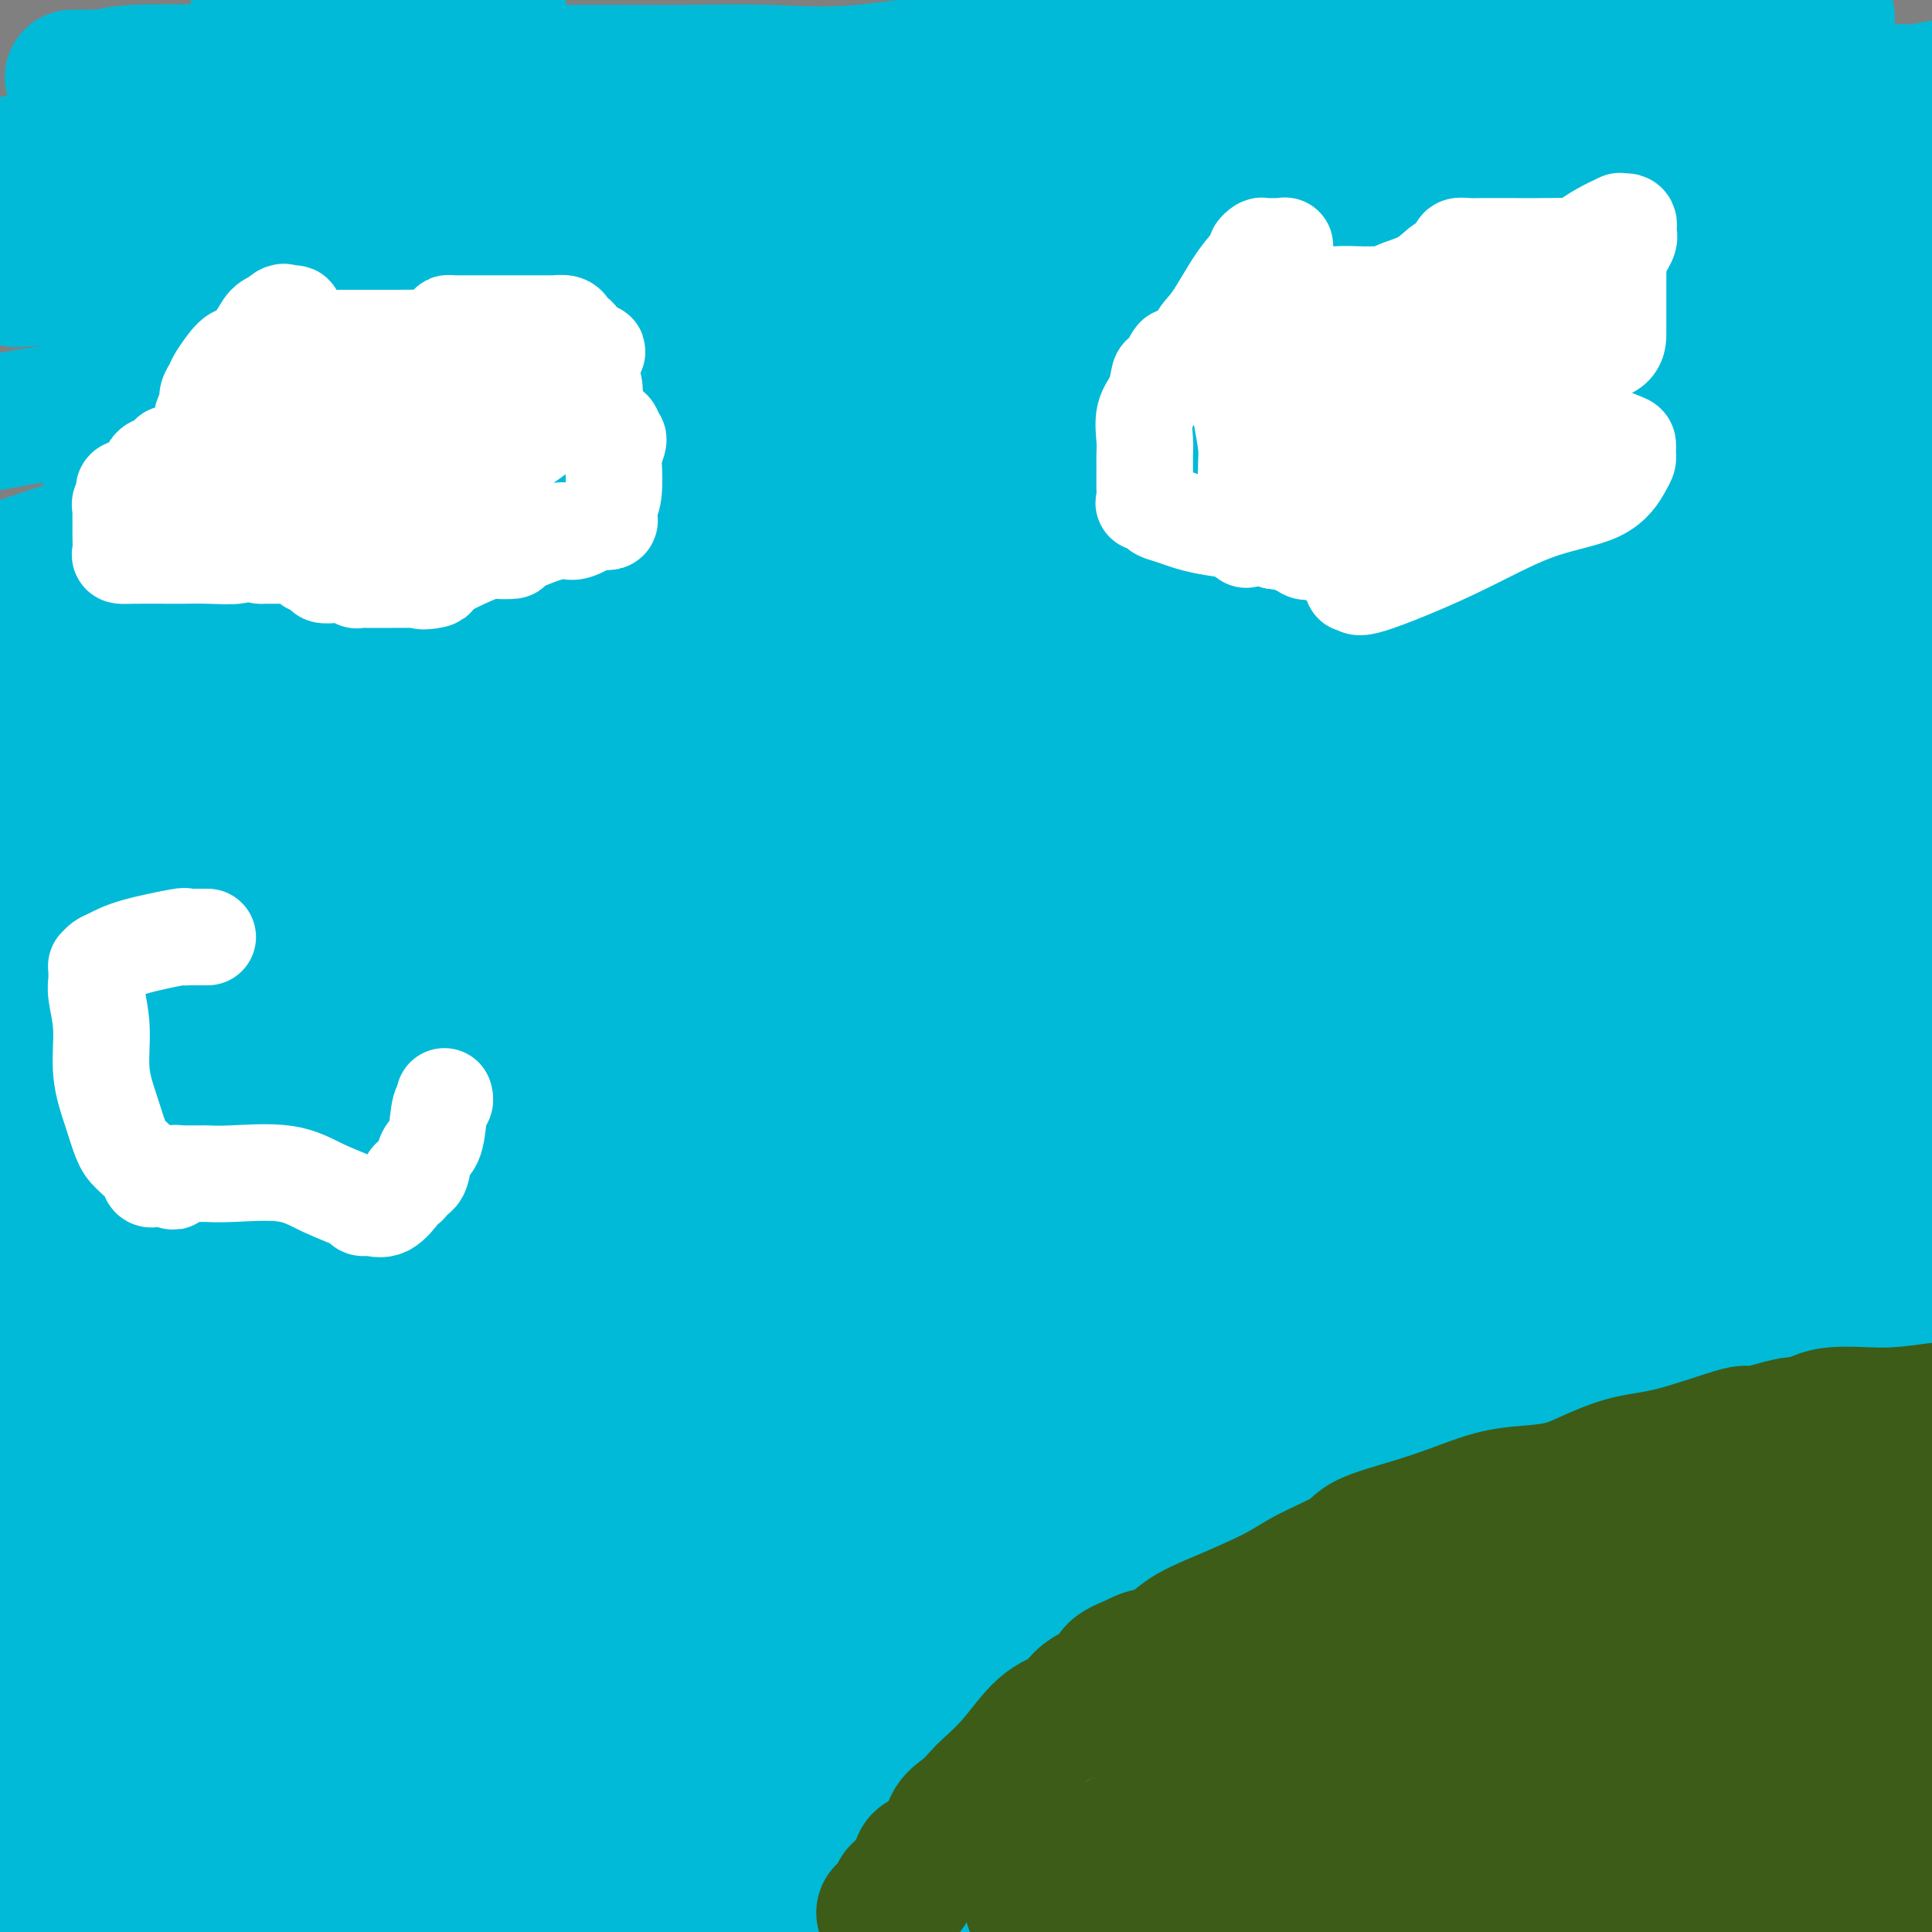 <svg viewBox='0 0 400 400' version='1.1' xmlns='http://www.w3.org/2000/svg' xmlns:xlink='http://www.w3.org/1999/xlink'><rect x="0" y="0" width="400" height="400" fill="#808080" stroke="none"/><g fill='none' stroke='#00BAD8' stroke-width='28' stroke-linecap='round' stroke-linejoin='round'><path d='M15,16c0.327,0.001 0.653,0.001 1,0c0.347,-0.001 0.714,-0.004 1,0c0.286,0.004 0.491,0.015 1,0c0.509,-0.015 1.322,-0.057 2,0c0.678,0.057 1.221,0.211 2,0c0.779,-0.211 1.795,-0.789 6,-1c4.205,-0.211 11.599,-0.057 18,0c6.401,0.057 11.811,0.015 18,0c6.189,-0.015 13.158,-0.005 21,0c7.842,0.005 16.556,0.005 24,0c7.444,-0.005 13.620,-0.013 19,0c5.380,0.013 9.966,0.049 15,0c5.034,-0.049 10.515,-0.183 16,0c5.485,0.183 10.972,0.682 19,0c8.028,-0.682 18.597,-2.546 25,-3c6.403,-0.454 8.641,0.502 12,0c3.359,-0.502 7.839,-2.462 12,-3c4.161,-0.538 8.001,0.346 13,0c4.999,-0.346 11.156,-1.922 16,-3c4.844,-1.078 8.375,-1.659 13,-2c4.625,-0.341 10.343,-0.442 15,-1c4.657,-0.558 8.254,-1.573 13,-2c4.746,-0.427 10.642,-0.265 16,-1c5.358,-0.735 10.179,-2.368 15,-4'/><path d='M374,4c3.738,-0.214 7.476,-0.427 0,0c-7.476,0.427 -26.165,1.496 -52,5c-25.835,3.504 -58.815,9.443 -88,14c-29.185,4.557 -54.574,7.731 -75,11c-20.426,3.269 -35.887,6.632 -46,8c-10.113,1.368 -14.877,0.740 -19,1c-4.123,0.260 -7.606,1.409 -11,2c-3.394,0.591 -6.700,0.625 -5,1c1.700,0.375 8.404,1.090 -1,0c-9.404,-1.090 -34.916,-3.986 6,1c40.916,4.986 148.262,17.853 218,26c69.738,8.147 101.869,11.573 134,15'/><path d='M283,105c6.106,-1.456 12.212,-2.911 0,0c-12.212,2.911 -42.741,10.189 -57,14c-14.259,3.811 -12.249,4.154 -10,4c2.249,-0.154 4.737,-0.804 1,0c-3.737,0.804 -13.698,3.063 7,0c20.698,-3.063 72.057,-11.446 133,-26c60.943,-14.554 131.472,-35.277 202,-56'/><path d='M16,31c11.750,-2.500 23.500,-5.000 0,0c-23.500,5.000 -82.250,17.500 -141,30'/><path d='M159,24c-14.012,1.640 -28.025,3.279 0,0c28.025,-3.279 98.086,-11.477 130,-15c31.914,-3.523 25.679,-2.371 23,-2c-2.679,0.371 -1.803,-0.040 -2,0c-0.197,0.040 -1.468,0.531 -4,1c-2.532,0.469 -6.325,0.915 -25,5c-18.675,4.085 -52.233,11.809 -80,23c-27.767,11.191 -49.744,25.850 -59,32c-9.256,6.150 -5.790,3.793 0,8c5.790,4.207 13.905,14.979 61,19c47.095,4.021 133.170,1.292 186,-7c52.830,-8.292 72.415,-22.146 92,-36'/><path d='M370,78c12.288,-5.539 24.575,-11.078 0,0c-24.575,11.078 -86.014,38.772 -113,55c-26.986,16.228 -19.521,20.989 -16,25c3.521,4.011 3.097,7.274 5,9c1.903,1.726 6.135,1.917 11,0c4.865,-1.917 10.365,-5.943 30,-18c19.635,-12.057 53.406,-32.145 68,-42c14.594,-9.855 10.011,-9.479 9,-10c-1.011,-0.521 1.550,-1.941 0,-3c-1.550,-1.059 -7.209,-1.758 -9,0c-1.791,1.758 0.287,5.973 -35,6c-35.287,0.027 -107.939,-4.135 -170,0c-62.061,4.135 -113.530,16.568 -165,29'/><path d='M289,87c-17.333,6.500 -34.667,13.000 0,0c34.667,-13.000 121.333,-45.500 208,-78'/><path d='M172,27c0.628,-1.646 1.257,-3.292 0,0c-1.257,3.292 -4.399,11.522 -8,15c-3.601,3.478 -7.662,2.206 0,7c7.662,4.794 27.046,15.656 69,15c41.954,-0.656 106.477,-12.828 171,-25'/><path d='M266,14c7.266,-5.572 14.532,-11.145 0,0c-14.532,11.145 -50.861,39.006 -67,57c-16.139,17.994 -12.088,26.121 -2,39c10.088,12.879 26.214,30.509 53,40c26.786,9.491 64.233,10.843 91,4c26.767,-6.843 42.853,-21.880 49,-31c6.147,-9.120 2.356,-12.323 0,-16c-2.356,-3.677 -3.278,-7.827 -7,-10c-3.722,-2.173 -10.245,-2.369 -15,-3c-4.755,-0.631 -7.743,-1.696 -41,0c-33.257,1.696 -96.784,6.153 -130,17c-33.216,10.847 -36.120,28.083 -41,38c-4.880,9.917 -11.737,12.516 2,22c13.737,9.484 48.068,25.853 118,19c69.932,-6.853 175.466,-36.926 281,-67'/><path d='M387,66c5.460,0.007 10.920,0.014 0,0c-10.920,-0.014 -38.219,-0.051 -58,0c-19.781,0.051 -32.046,0.188 -38,0c-5.954,-0.188 -5.599,-0.700 -5,2c0.599,2.700 1.443,8.614 6,11c4.557,2.386 12.826,1.245 23,2c10.174,0.755 22.253,3.406 32,-2c9.747,-5.406 17.161,-18.870 18,-27c0.839,-8.130 -4.896,-10.927 -14,-13c-9.104,-2.073 -21.575,-3.422 -32,-4c-10.425,-0.578 -18.804,-0.384 -26,0c-7.196,0.384 -13.209,0.957 -17,3c-3.791,2.043 -5.361,5.556 -8,10c-2.639,4.444 -6.346,9.820 0,17c6.346,7.180 22.747,16.164 42,23c19.253,6.836 41.358,11.525 71,6c29.642,-5.525 66.821,-21.262 104,-37'/><path d='M315,13c9.674,-0.414 19.348,-0.828 0,0c-19.348,0.828 -67.719,2.899 -91,6c-23.281,3.101 -21.473,7.231 -21,10c0.473,2.769 -0.391,4.175 -1,6c-0.609,1.825 -0.965,4.069 -2,6c-1.035,1.931 -2.751,3.550 0,5c2.751,1.450 9.969,2.731 19,6c9.031,3.269 19.875,8.527 47,0c27.125,-8.527 70.532,-30.838 85,-41c14.468,-10.162 -0.002,-8.175 -10,-8c-9.998,0.175 -15.522,-1.461 -21,-2c-5.478,-0.539 -10.910,0.020 -20,2c-9.090,1.980 -21.840,5.382 -46,14c-24.160,8.618 -59.732,22.454 -81,32c-21.268,9.546 -28.233,14.804 -32,18c-3.767,3.196 -4.338,4.330 -5,5c-0.662,0.670 -1.416,0.877 -2,1c-0.584,0.123 -0.997,0.163 -1,0c-0.003,-0.163 0.405,-0.529 -3,0c-3.405,0.529 -10.622,1.953 -14,3c-3.378,1.047 -2.918,1.716 -3,2c-0.082,0.284 -0.708,0.182 0,1c0.708,0.818 2.750,2.557 1,3c-1.750,0.443 -7.290,-0.409 9,1c16.290,1.409 54.412,5.079 101,-2c46.588,-7.079 101.642,-24.908 125,-33c23.358,-8.092 15.019,-6.448 12,-6c-3.019,0.448 -0.720,-0.301 0,-1c0.720,-0.699 -0.140,-1.350 -1,-2'/><path d='M360,39c-0.605,-0.504 -1.618,-0.265 -2,0c-0.382,0.265 -0.133,0.554 0,1c0.133,0.446 0.150,1.048 -5,2c-5.150,0.952 -15.467,2.255 -22,3c-6.533,0.745 -9.283,0.931 -12,1c-2.717,0.069 -5.403,0.019 -9,0c-3.597,-0.019 -8.105,-0.007 -19,0c-10.895,0.007 -28.177,0.009 -47,0c-18.823,-0.009 -39.188,-0.031 -49,0c-9.812,0.031 -9.071,0.113 -9,0c0.071,-0.113 -0.527,-0.423 -1,0c-0.473,0.423 -0.821,1.577 -2,2c-1.179,0.423 -3.190,0.114 -6,0c-2.810,-0.114 -6.421,-0.034 -8,0c-1.579,0.034 -1.126,0.023 -1,0c0.126,-0.023 -0.074,-0.059 0,0c0.074,0.059 0.423,0.212 -2,0c-2.423,-0.212 -7.619,-0.789 -15,0c-7.381,0.789 -16.947,2.943 -24,4c-7.053,1.057 -11.594,1.015 -14,1c-2.406,-0.015 -2.677,-0.004 -3,0c-0.323,0.004 -0.697,0.002 -2,0c-1.303,-0.002 -3.534,-0.005 -5,0c-1.466,0.005 -2.168,0.016 -3,0c-0.832,-0.016 -1.795,-0.060 -3,0c-1.205,0.060 -2.653,0.222 -10,0c-7.347,-0.222 -20.593,-0.829 -34,0c-13.407,0.829 -26.973,3.094 -33,4c-6.027,0.906 -4.513,0.453 -3,0'/><path d='M17,57c-26.338,1.702 -7.683,0.456 -1,0c6.683,-0.456 1.394,-0.122 -1,0c-2.394,0.122 -1.893,0.033 -2,0c-0.107,-0.033 -0.821,-0.009 -1,0c-0.179,0.009 0.176,0.002 0,0c-0.176,-0.002 -0.883,-0.001 0,0c0.883,0.001 3.357,0.000 13,0c9.643,-0.000 26.455,-0.001 50,0c23.545,0.001 53.824,0.002 85,0c31.176,-0.002 63.251,-0.007 87,0c23.749,0.007 39.173,0.027 49,0c9.827,-0.027 14.059,-0.101 18,0c3.941,0.101 7.593,0.378 12,1c4.407,0.622 9.571,1.591 15,3c5.429,1.409 11.123,3.260 22,5c10.877,1.740 26.939,3.370 43,5'/><path d='M372,71c12.373,0.061 24.746,0.121 0,0c-24.746,-0.121 -86.612,-0.424 -138,0c-51.388,0.424 -92.297,1.576 -128,4c-35.703,2.424 -66.201,6.121 -86,9c-19.799,2.879 -28.900,4.939 -38,7'/><path d='M35,93c-12.155,0.000 -24.310,0.000 0,0c24.310,-0.000 85.083,-0.000 129,0c43.917,0.000 70.976,0.000 86,0c15.024,-0.000 18.012,-0.000 20,0c1.988,0.000 2.975,0.000 4,0c1.025,-0.000 2.087,-0.000 3,0c0.913,0.000 1.676,0.000 4,0c2.324,-0.000 6.209,-0.000 11,0c4.791,0.000 10.488,0.000 13,0c2.512,-0.000 1.839,-0.000 2,0c0.161,0.000 1.155,0.000 1,0c-0.155,-0.000 -1.459,-0.000 -5,0c-3.541,0.000 -9.318,0.000 -11,0c-1.682,-0.000 0.732,-0.000 -19,0c-19.732,0.000 -61.609,0.000 -96,0c-34.391,-0.000 -61.295,-0.001 -76,0c-14.705,0.001 -17.211,0.003 -18,0c-0.789,-0.003 0.139,-0.011 0,0c-0.139,0.011 -1.345,0.041 -2,0c-0.655,-0.041 -0.759,-0.155 -1,0c-0.241,0.155 -0.621,0.577 -1,1'/><path d='M79,94c-35.855,0.168 -10.993,0.087 -2,0c8.993,-0.087 2.116,-0.180 -1,0c-3.116,0.180 -2.470,0.635 -2,1c0.470,0.365 0.765,0.641 0,1c-0.765,0.359 -2.590,0.801 -4,1c-1.410,0.199 -2.405,0.156 0,1c2.405,0.844 8.212,2.577 0,3c-8.212,0.423 -30.442,-0.463 5,18c35.442,18.463 128.555,56.275 197,76c68.445,19.725 112.223,21.362 156,23'/><path d='M350,133c5.817,1.201 11.635,2.402 0,0c-11.635,-2.402 -40.722,-8.406 -58,-11c-17.278,-2.594 -22.745,-1.780 -27,-2c-4.255,-0.220 -7.297,-1.476 -9,-2c-1.703,-0.524 -2.067,-0.315 -3,0c-0.933,0.315 -2.437,0.737 -3,1c-0.563,0.263 -0.187,0.368 0,1c0.187,0.632 0.184,1.792 0,2c-0.184,0.208 -0.549,-0.535 2,0c2.549,0.535 8.013,2.350 16,3c7.987,0.650 18.496,0.137 40,0c21.504,-0.137 54.001,0.104 77,0c22.999,-0.104 36.499,-0.552 50,-1'/><path d='M272,144c20.178,-2.489 40.356,-4.978 0,0c-40.356,4.978 -141.244,17.422 -205,30c-63.756,12.578 -90.378,25.289 -117,38'/><path d='M12,205c-12.782,3.495 -25.564,6.989 0,0c25.564,-6.989 89.476,-24.462 129,-36c39.524,-11.538 54.662,-17.143 61,-20c6.338,-2.857 3.877,-2.967 3,-3c-0.877,-0.033 -0.171,0.009 0,0c0.171,-0.009 -0.195,-0.071 -1,0c-0.805,0.071 -2.051,0.273 -5,2c-2.949,1.727 -7.602,4.978 -27,8c-19.398,3.022 -53.541,5.816 -85,13c-31.459,7.184 -60.234,18.758 -72,24c-11.766,5.242 -6.523,4.153 -6,4c0.523,-0.153 -3.675,0.630 3,3c6.675,2.370 24.222,6.326 63,10c38.778,3.674 98.786,7.066 154,0c55.214,-7.066 105.632,-24.590 135,-35c29.368,-10.410 37.684,-13.705 46,-17'/><path d='M399,154c0.075,0.008 0.150,0.016 0,0c-0.150,-0.016 -0.525,-0.056 -28,0c-27.475,0.056 -82.051,0.207 -147,0c-64.949,-0.207 -140.271,-0.774 -195,6c-54.729,6.774 -88.864,20.887 -123,35'/><path d='M123,193c-16.622,3.133 -33.244,6.267 0,0c33.244,-6.267 116.356,-21.933 171,-33c54.644,-11.067 80.822,-17.533 107,-24'/><path d='M387,154c2.440,-1.049 4.880,-2.097 0,0c-4.880,2.097 -17.081,7.341 -27,11c-9.919,3.659 -17.556,5.733 -21,7c-3.444,1.267 -2.697,1.726 -1,4c1.697,2.274 4.342,6.364 23,8c18.658,1.636 53.329,0.818 88,0'/><path d='M252,185c9.323,-3.318 18.645,-6.636 0,0c-18.645,6.636 -65.258,23.224 -87,32c-21.742,8.776 -18.613,9.738 -18,10c0.613,0.262 -1.292,-0.176 -1,0c0.292,0.176 2.779,0.965 2,1c-0.779,0.035 -4.825,-0.683 20,0c24.825,0.683 78.521,2.767 134,0c55.479,-2.767 112.739,-10.383 170,-18'/><path d='M359,215c12.968,-1.951 25.935,-3.902 0,0c-25.935,3.902 -90.774,13.658 -126,20c-35.226,6.342 -40.840,9.269 -46,11c-5.160,1.731 -9.867,2.267 -12,3c-2.133,0.733 -1.691,1.663 -1,2c0.691,0.337 1.633,0.079 2,0c0.367,-0.079 0.160,0.020 9,0c8.840,-0.020 26.726,-0.159 64,0c37.274,0.159 93.935,0.617 137,0c43.065,-0.617 72.532,-2.308 102,-4'/><path d='M378,237c15.012,0.000 30.024,0.000 0,0c-30.024,0.000 -105.083,0.000 -183,0c-77.917,-0.000 -158.690,0.000 -193,0c-34.310,0.000 -22.155,0.000 -10,0'/><path d='M24,238c-12.494,1.054 -24.988,2.107 0,0c24.988,-2.107 87.458,-7.375 153,-14c65.542,-6.625 134.155,-14.607 195,-26c60.845,-11.393 113.923,-26.196 167,-41'/><path d='M330,130c22.267,-2.089 44.533,-4.178 0,0c-44.533,4.178 -155.867,14.622 -230,23c-74.133,8.378 -111.067,14.689 -148,21'/><path d='M37,192c-20.756,-0.756 -41.511,-1.511 0,0c41.511,1.511 145.289,5.289 233,0c87.711,-5.289 159.356,-19.644 231,-34'/><path d='M390,136c17.462,-3.420 34.924,-6.840 0,0c-34.924,6.840 -122.235,23.940 -182,40c-59.765,16.060 -91.983,31.081 -108,39c-16.017,7.919 -15.834,8.738 -17,9c-1.166,0.262 -3.683,-0.032 0,1c3.683,1.032 13.564,3.390 17,6c3.436,2.610 0.425,5.472 34,6c33.575,0.528 103.736,-1.278 164,-7c60.264,-5.722 110.632,-15.361 161,-25'/><path d='M383,169c15.382,-2.644 30.764,-5.287 0,0c-30.764,5.287 -107.673,18.505 -151,32c-43.327,13.495 -53.071,27.268 -57,33c-3.929,5.732 -2.043,3.423 -2,5c0.043,1.577 -1.758,7.040 26,9c27.758,1.960 85.074,0.417 133,-10c47.926,-10.417 86.463,-29.709 125,-49'/><path d='M268,155c11.220,-3.190 22.441,-6.381 0,0c-22.441,6.381 -78.542,22.332 -102,30c-23.458,7.668 -14.271,7.052 -11,7c3.271,-0.052 0.628,0.458 0,1c-0.628,0.542 0.760,1.114 2,1c1.240,-0.114 2.334,-0.915 39,-15c36.666,-14.085 108.905,-41.453 163,-67c54.095,-25.547 90.048,-49.274 126,-73'/><path d='M397,19c18.333,-3.289 36.667,-6.578 0,0c-36.667,6.578 -128.333,23.022 -206,42c-77.667,18.978 -141.333,40.489 -205,62'/><path d='M106,114c-18.278,5.339 -36.555,10.678 0,0c36.555,-10.678 127.943,-37.372 175,-53c47.057,-15.628 49.782,-20.191 51,-22c1.218,-1.809 0.929,-0.863 0,-2c-0.929,-1.137 -2.496,-4.356 -26,0c-23.504,4.356 -68.943,16.288 -125,34c-56.057,17.712 -122.730,41.203 -163,60c-40.270,18.797 -54.135,32.898 -68,47'/><path d='M24,207c-9.715,1.952 -19.430,3.904 0,0c19.430,-3.904 68.006,-13.665 108,-28c39.994,-14.335 71.405,-33.246 86,-43c14.595,-9.754 12.375,-10.351 11,-11c-1.375,-0.649 -1.905,-1.349 0,-2c1.905,-0.651 6.244,-1.252 -5,0c-11.244,1.252 -38.070,4.358 -86,14c-47.930,9.642 -116.965,25.821 -186,42'/><path d='M30,241c-12.294,3.155 -24.588,6.310 0,0c24.588,-6.310 86.059,-22.086 129,-43c42.941,-20.914 67.351,-46.966 80,-62c12.649,-15.034 13.538,-19.048 14,-23c0.462,-3.952 0.497,-7.841 -3,-8c-3.497,-0.159 -10.525,3.411 -7,0c3.525,-3.411 17.603,-13.803 -26,0c-43.603,13.803 -144.887,51.801 -192,74c-47.113,22.199 -40.057,28.600 -33,35'/><path d='M3,225c-4.488,-0.018 -8.976,-0.036 0,0c8.976,0.036 31.415,0.127 58,-9c26.585,-9.127 57.317,-27.472 80,-44c22.683,-16.528 37.316,-31.238 44,-40c6.684,-8.762 5.418,-11.574 4,-13c-1.418,-1.426 -2.988,-1.465 -4,-2c-1.012,-0.535 -1.465,-1.567 -13,0c-11.535,1.567 -34.153,5.733 -67,15c-32.847,9.267 -75.924,23.633 -119,38'/><path d='M33,135c-3.524,5.676 -7.048,11.353 0,0c7.048,-11.353 24.669,-39.734 33,-57c8.331,-17.266 7.370,-23.417 7,-27c-0.370,-3.583 -0.151,-4.599 0,-5c0.151,-0.401 0.235,-0.186 0,-1c-0.235,-0.814 -0.790,-2.657 -7,7c-6.210,9.657 -18.076,30.815 -31,58c-12.924,27.185 -26.907,60.397 -32,75c-5.093,14.603 -1.296,10.596 0,7c1.296,-3.596 0.090,-6.779 5,-18c4.910,-11.221 15.936,-30.478 27,-50c11.064,-19.522 22.167,-39.310 29,-55c6.833,-15.690 9.397,-27.281 11,-34c1.603,-6.719 2.244,-8.565 2,-9c-0.244,-0.435 -1.372,0.542 -3,4c-1.628,3.458 -3.756,9.399 -7,17c-3.244,7.601 -7.604,16.863 -9,21c-1.396,4.137 0.172,3.150 0,2c-0.172,-1.150 -2.085,-2.464 0,-11c2.085,-8.536 8.167,-24.296 12,-36c3.833,-11.704 5.416,-19.352 7,-27'/><path d='M56,30c5.092,-11.619 10.185,-23.237 0,0c-10.185,23.237 -35.647,81.330 -46,109c-10.353,27.670 -5.598,24.917 -4,24c1.598,-0.917 0.039,0.002 0,0c-0.039,-0.002 1.443,-0.926 1,-1c-0.443,-0.074 -2.809,0.702 0,-9c2.809,-9.702 10.795,-29.881 19,-55c8.205,-25.119 16.630,-55.177 22,-75c5.370,-19.823 7.685,-29.412 10,-39'/><path d='M55,16c0.423,-2.626 0.845,-5.251 0,0c-0.845,5.251 -2.959,18.379 -4,25c-1.041,6.621 -1.010,6.734 -1,6c0.010,-0.734 -0.002,-2.317 0,-5c0.002,-2.683 0.020,-6.466 0,-9c-0.020,-2.534 -0.076,-3.818 0,-1c0.076,2.818 0.284,9.739 0,25c-0.284,15.261 -1.060,38.862 0,62c1.060,23.138 3.954,45.813 6,56c2.046,10.187 3.242,7.885 4,7c0.758,-0.885 1.077,-0.353 2,0c0.923,0.353 2.451,0.526 4,-3c1.549,-3.526 3.120,-10.750 8,-27c4.880,-16.250 13.070,-41.525 18,-64c4.930,-22.475 6.602,-42.148 8,-56c1.398,-13.852 2.522,-21.881 3,-26c0.478,-4.119 0.308,-4.326 0,-4c-0.308,0.326 -0.756,1.187 -6,17c-5.244,15.813 -15.286,46.580 -27,95c-11.714,48.420 -25.102,114.494 -30,154c-4.898,39.506 -1.307,52.445 0,62c1.307,9.555 0.328,15.726 0,18c-0.328,2.274 -0.005,0.651 0,0c0.005,-0.651 -0.306,-0.329 0,0c0.306,0.329 1.230,0.665 2,-9c0.770,-9.665 1.385,-29.333 2,-49'/><path d='M44,290c1.879,-25.057 4.575,-58.698 7,-93c2.425,-34.302 4.577,-69.263 6,-92c1.423,-22.737 2.116,-33.248 3,-43c0.884,-9.752 1.959,-18.745 0,-5c-1.959,13.745 -6.950,50.228 -12,84c-5.050,33.772 -10.157,64.833 -12,88c-1.843,23.167 -0.422,38.441 0,47c0.422,8.559 -0.156,10.404 0,10c0.156,-0.404 1.047,-3.056 1,-3c-0.047,0.056 -1.030,2.819 1,-8c2.030,-10.819 7.073,-35.219 10,-64c2.927,-28.781 3.737,-61.942 4,-93c0.263,-31.058 -0.021,-60.011 0,-75c0.021,-14.989 0.345,-16.014 0,-20c-0.345,-3.986 -1.361,-10.934 0,6c1.361,16.934 5.097,57.752 0,107c-5.097,49.248 -19.028,106.928 -26,160c-6.972,53.072 -6.986,101.536 -7,150'/><path d='M50,342c-3.232,21.720 -6.464,43.440 0,0c6.464,-43.440 22.625,-152.042 32,-219c9.375,-66.958 11.964,-92.274 14,-109c2.036,-16.726 3.518,-24.863 5,-33'/><path d='M101,52c0.869,-11.083 1.738,-22.167 0,0c-1.738,22.167 -6.083,77.583 -13,131c-6.917,53.417 -16.405,104.833 -22,143c-5.595,38.167 -7.298,63.083 -9,88'/><path d='M77,383c-2.825,9.919 -5.651,19.838 0,0c5.651,-19.838 19.777,-69.433 33,-119c13.223,-49.567 25.543,-99.105 34,-134c8.457,-34.895 13.050,-55.148 15,-64c1.950,-8.852 1.256,-6.303 1,-5c-0.256,1.303 -0.075,1.362 0,6c0.075,4.638 0.045,13.856 0,25c-0.045,11.144 -0.105,24.214 0,59c0.105,34.786 0.374,91.289 0,135c-0.374,43.711 -1.393,74.632 0,98c1.393,23.368 5.196,39.184 9,55'/><path d='M201,348c-3.464,14.268 -6.929,28.536 0,0c6.929,-28.536 24.250,-99.875 38,-160c13.750,-60.125 23.929,-109.036 29,-140c5.071,-30.964 5.036,-43.982 5,-57'/><path d='M271,22c1.689,-11.711 3.378,-23.422 0,0c-3.378,23.422 -11.822,81.978 -21,157c-9.178,75.022 -19.089,166.511 -29,258'/><path d='M259,329c-3.800,13.495 -7.600,26.991 0,0c7.600,-26.991 26.599,-94.468 40,-144c13.401,-49.532 21.204,-81.121 26,-98c4.796,-16.879 6.584,-19.050 7,-22c0.416,-2.950 -0.542,-6.679 0,13c0.542,19.679 2.583,62.765 0,127c-2.583,64.235 -9.792,149.617 -17,235'/><path d='M397,241c-1.750,6.167 -3.500,12.333 0,0c3.500,-12.333 12.250,-43.167 21,-74'/><path d='M355,396c0.417,-4.000 0.833,-8.000 0,0c-0.833,8.000 -2.917,28.000 -5,48'/><path d='M361,339c-1.400,13.267 -2.800,26.533 0,0c2.800,-26.533 9.800,-92.867 17,-147c7.200,-54.133 14.600,-96.067 22,-138'/><path d='M390,68c3.622,-24.044 7.244,-48.089 0,0c-7.244,48.089 -25.356,168.311 -34,243c-8.644,74.689 -7.822,103.844 -7,133'/><path d='M365,312c-1.238,9.552 -2.477,19.103 0,0c2.477,-19.103 8.669,-66.862 12,-92c3.331,-25.138 3.801,-27.656 4,-28c0.199,-0.344 0.125,1.485 0,0c-0.125,-1.485 -0.303,-6.284 -4,17c-3.697,23.284 -10.913,74.653 -18,123c-7.087,48.347 -14.043,93.674 -21,139'/><path d='M368,329c-2.733,10.022 -5.467,20.044 0,0c5.467,-20.044 19.133,-70.156 27,-98c7.867,-27.844 9.933,-33.422 12,-39'/><path d='M394,324c0.000,-5.941 0.000,-11.882 0,0c0.000,11.882 0.000,41.587 0,55c0.000,13.413 0.000,10.534 0,10c0.000,-0.534 0.000,1.276 1,-3c1.000,-4.276 3.000,-14.638 5,-25'/><path d='M397,330c-0.014,3.573 -0.027,7.145 0,0c0.027,-7.145 0.096,-25.009 0,-32c-0.096,-6.991 -0.356,-3.111 0,-3c0.356,0.111 1.326,-3.547 0,-1c-1.326,2.547 -4.950,11.299 -13,36c-8.050,24.701 -20.525,65.350 -33,106'/><path d='M338,334c-3.302,13.605 -6.604,27.210 0,0c6.604,-27.210 23.113,-95.235 33,-148c9.887,-52.765 13.150,-90.271 16,-116c2.850,-25.729 5.287,-39.680 6,-45c0.713,-5.320 -0.297,-2.010 0,-3c0.297,-0.990 1.903,-6.282 0,0c-1.903,6.282 -7.314,24.137 -18,64c-10.686,39.863 -26.646,101.732 -42,154c-15.354,52.268 -30.101,94.934 -39,128c-8.899,33.066 -11.949,56.533 -15,80'/><path d='M293,361c-1.445,7.761 -2.891,15.521 0,0c2.891,-15.521 10.117,-54.325 14,-76c3.883,-21.675 4.422,-26.222 4,-26c-0.422,0.222 -1.806,5.214 -4,26c-2.194,20.786 -5.198,57.368 -10,88c-4.802,30.632 -11.401,55.316 -18,80'/><path d='M291,384c-2.054,12.104 -4.107,24.207 0,0c4.107,-24.207 14.375,-84.726 24,-129c9.625,-44.274 18.608,-72.303 23,-89c4.392,-16.697 4.192,-22.061 4,-24c-0.192,-1.939 -0.375,-0.453 0,-1c0.375,-0.547 1.307,-3.126 0,3c-1.307,6.126 -4.852,20.957 -14,64c-9.148,43.043 -23.899,114.298 -37,164c-13.101,49.702 -24.550,77.851 -36,106'/><path d='M257,348c-1.890,11.564 -3.781,23.127 0,0c3.781,-23.127 13.232,-80.945 21,-124c7.768,-43.055 13.851,-71.345 16,-84c2.149,-12.655 0.363,-9.673 0,-10c-0.363,-0.327 0.696,-3.964 0,3c-0.696,6.964 -3.149,24.529 -13,62c-9.851,37.471 -27.100,94.849 -39,139c-11.900,44.151 -18.450,75.076 -25,106'/><path d='M243,358c-2.965,9.727 -5.930,19.454 0,0c5.930,-19.454 20.756,-68.091 32,-106c11.244,-37.909 18.908,-65.092 22,-79c3.092,-13.908 1.612,-14.542 3,-15c1.388,-0.458 5.643,-0.739 -1,29c-6.643,29.739 -24.184,89.497 -40,143c-15.816,53.503 -29.908,100.752 -44,148'/><path d='M229,335c-3.297,12.911 -6.594,25.822 0,0c6.594,-25.822 23.079,-90.378 35,-134c11.921,-43.622 19.276,-66.310 23,-78c3.724,-11.690 3.815,-12.382 4,-13c0.185,-0.618 0.464,-1.163 0,0c-0.464,1.163 -1.671,4.033 -2,4c-0.329,-0.033 0.219,-2.971 -5,15c-5.219,17.971 -16.205,56.849 -31,108c-14.795,51.151 -33.397,114.576 -52,178'/><path d='M237,352c-4.500,13.982 -9.001,27.963 0,0c9.001,-27.963 31.503,-97.872 51,-146c19.497,-48.128 35.990,-74.476 44,-92c8.010,-17.524 7.539,-26.223 6,-24c-1.539,2.223 -4.145,15.368 -6,20c-1.855,4.632 -2.959,0.752 -10,50c-7.041,49.248 -20.021,151.624 -33,254'/><path d='M310,355c-3.207,10.145 -6.414,20.289 0,0c6.414,-20.289 22.450,-71.012 33,-108c10.550,-36.988 15.614,-60.242 18,-72c2.386,-11.758 2.095,-12.021 2,-12c-0.095,0.021 0.005,0.325 0,0c-0.005,-0.325 -0.117,-1.280 -8,26c-7.883,27.280 -23.538,82.794 -36,127c-12.462,44.206 -21.731,77.103 -31,110'/><path d='M299,344c-0.855,6.174 -1.710,12.348 0,0c1.710,-12.348 5.984,-43.217 7,-55c1.016,-11.783 -1.226,-4.480 0,-9c1.226,-4.520 5.922,-20.863 -1,3c-6.922,23.863 -25.461,87.931 -44,152'/><path d='M278,347c-3.500,13.393 -7.000,26.786 0,0c7.000,-26.786 24.500,-93.750 41,-155c16.500,-61.250 32.000,-116.786 40,-154c8.000,-37.214 8.500,-56.107 9,-75'/><path d='M345,42c4.893,-16.363 9.786,-32.726 0,0c-9.786,32.726 -34.250,114.542 -53,178c-18.750,63.458 -31.786,108.560 -40,141c-8.214,32.440 -11.607,52.220 -15,72'/><path d='M249,389c-3.002,8.528 -6.005,17.056 0,0c6.005,-17.056 21.017,-59.697 34,-102c12.983,-42.303 23.936,-84.269 36,-133c12.064,-48.731 25.240,-104.229 30,-127c4.760,-22.771 1.104,-12.817 0,-11c-1.104,1.817 0.343,-4.503 -3,5c-3.343,9.503 -11.477,34.828 -27,82c-15.523,47.172 -38.435,116.192 -58,177c-19.565,60.808 -35.782,113.404 -52,166'/><path d='M217,303c-1.986,12.876 -3.973,25.752 0,0c3.973,-25.752 13.905,-90.133 21,-140c7.095,-49.867 11.352,-85.222 13,-105c1.648,-19.778 0.687,-23.981 0,-26c-0.687,-2.019 -1.101,-1.856 -3,3c-1.899,4.856 -5.282,14.405 -20,49c-14.718,34.595 -40.770,94.237 -63,147c-22.230,52.763 -40.637,98.647 -53,129c-12.363,30.353 -18.681,45.177 -25,60'/><path d='M117,332c-5.726,15.625 -11.452,31.250 0,0c11.452,-31.250 40.083,-109.375 64,-173c23.917,-63.625 43.119,-112.750 55,-146c11.881,-33.250 16.440,-50.625 21,-68'/><path d='M217,84c5.133,-21.111 10.267,-42.222 0,0c-10.267,42.222 -35.933,147.778 -58,224c-22.067,76.222 -40.533,123.111 -59,170'/><path d='M142,296c-3.669,12.398 -7.338,24.797 0,0c7.338,-24.797 25.683,-86.788 39,-131c13.317,-44.212 21.606,-70.643 26,-88c4.394,-17.357 4.895,-25.638 5,-29c0.105,-3.362 -0.184,-1.806 0,-2c0.184,-0.194 0.840,-2.140 0,-1c-0.840,1.140 -3.176,5.365 -10,26c-6.824,20.635 -18.136,57.680 -34,114c-15.864,56.320 -36.281,131.913 -45,167c-8.719,35.087 -5.740,29.667 -4,28c1.740,-1.667 2.242,0.420 7,-6c4.758,-6.420 13.772,-21.348 26,-48c12.228,-26.652 27.671,-65.030 39,-93c11.329,-27.970 18.543,-45.532 22,-54c3.457,-8.468 3.156,-7.841 3,-6c-0.156,1.841 -0.165,4.895 0,4c0.165,-0.895 0.506,-5.741 -2,12c-2.506,17.741 -7.859,58.069 -16,110c-8.141,51.931 -19.071,115.466 -30,179'/><path d='M203,388c-2.051,12.747 -4.101,25.493 0,0c4.101,-25.493 14.354,-89.226 21,-141c6.646,-51.774 9.685,-91.591 14,-124c4.315,-32.409 9.904,-57.412 12,-70c2.096,-12.588 0.698,-12.763 0,-11c-0.698,1.763 -0.695,5.464 -1,6c-0.305,0.536 -0.919,-2.094 -7,17c-6.081,19.094 -17.629,59.913 -29,101c-11.371,41.087 -22.565,82.442 -32,113c-9.435,30.558 -17.112,50.318 -21,60c-3.888,9.682 -3.986,9.286 -4,9c-0.014,-0.286 0.056,-0.462 0,-1c-0.056,-0.538 -0.240,-1.439 0,-2c0.240,-0.561 0.902,-0.782 0,-2c-0.902,-1.218 -3.369,-3.433 0,-19c3.369,-15.567 12.575,-44.486 21,-73c8.425,-28.514 16.068,-56.622 20,-72c3.932,-15.378 4.153,-18.027 4,-18c-0.153,0.027 -0.680,2.729 0,1c0.680,-1.729 2.568,-7.889 -3,14c-5.568,21.889 -18.591,71.825 -28,120c-9.409,48.175 -15.205,94.587 -21,141'/><path d='M201,293c-3.313,13.375 -6.626,26.750 0,0c6.626,-26.750 23.192,-93.624 33,-144c9.808,-50.376 12.857,-84.252 14,-101c1.143,-16.748 0.378,-16.366 0,-16c-0.378,0.366 -0.369,0.717 -1,-1c-0.631,-1.717 -1.901,-5.501 -12,27c-10.099,32.501 -29.028,101.286 -44,147c-14.972,45.714 -25.986,68.357 -37,91'/><path d='M154,296c-8.250,25.833 -16.500,51.667 -26,82c-9.500,30.333 -20.250,65.167 -31,100'/><path d='M64,334c-3.679,11.887 -7.357,23.775 0,0c7.357,-23.775 25.751,-83.211 40,-132c14.249,-48.789 24.354,-86.930 31,-114c6.646,-27.070 9.835,-43.067 11,-50c1.165,-6.933 0.307,-4.801 0,-4c-0.307,0.801 -0.063,0.273 0,-1c0.063,-1.273 -0.055,-3.290 -5,15c-4.945,18.290 -14.716,56.886 -28,103c-13.284,46.114 -30.081,99.747 -43,144c-12.919,44.253 -21.959,79.127 -31,114'/><path d='M73,323c-2.391,11.181 -4.782,22.362 0,0c4.782,-22.362 16.736,-78.267 23,-115c6.264,-36.733 6.836,-54.293 8,-64c1.164,-9.707 2.918,-11.559 2,-10c-0.918,1.559 -4.509,6.530 -10,36c-5.491,29.470 -12.884,83.437 -18,121c-5.116,37.563 -7.957,58.720 -9,70c-1.043,11.280 -0.289,12.682 0,13c0.289,0.318 0.111,-0.450 0,-1c-0.111,-0.550 -0.157,-0.883 0,-3c0.157,-2.117 0.517,-6.017 0,-27c-0.517,-20.983 -1.910,-59.048 0,-97c1.910,-37.952 7.123,-75.791 9,-97c1.877,-21.209 0.417,-25.790 0,-28c-0.417,-2.210 0.209,-2.051 0,-1c-0.209,1.051 -1.252,2.994 -1,3c0.252,0.006 1.800,-1.926 -4,18c-5.800,19.926 -18.946,61.711 -30,104c-11.054,42.289 -20.015,85.083 -25,111c-4.985,25.917 -5.992,34.959 -7,44'/><path d='M11,397c0.028,0.753 0.056,1.507 0,0c-0.056,-1.507 -0.197,-5.273 0,-23c0.197,-17.727 0.733,-49.414 2,-82c1.267,-32.586 3.265,-66.072 4,-89c0.735,-22.928 0.207,-35.297 0,-41c-0.207,-5.703 -0.091,-4.738 0,-5c0.091,-0.262 0.158,-1.751 0,1c-0.158,2.751 -0.543,9.741 0,13c0.543,3.259 2.012,2.788 -3,42c-5.012,39.212 -16.506,118.106 -28,197'/><path d='M18,290c-0.600,2.278 -1.201,4.556 0,0c1.201,-4.556 4.203,-15.946 9,-32c4.797,-16.054 11.388,-36.770 14,-47c2.612,-10.230 1.244,-9.972 1,-10c-0.244,-0.028 0.636,-0.343 1,0c0.364,0.343 0.214,1.343 0,1c-0.214,-0.343 -0.490,-2.030 0,6c0.490,8.030 1.747,25.777 3,52c1.253,26.223 2.501,60.921 3,88c0.499,27.079 0.250,46.540 0,66'/><path d='M92,293c-2.309,8.333 -4.619,16.665 0,0c4.619,-16.665 16.166,-58.328 23,-82c6.834,-23.672 8.954,-29.352 10,-32c1.046,-2.648 1.019,-2.265 1,-3c-0.019,-0.735 -0.031,-2.590 0,6c0.031,8.590 0.104,27.625 0,52c-0.104,24.375 -0.386,54.089 0,70c0.386,15.911 1.441,18.017 2,18c0.559,-0.017 0.623,-2.158 1,-1c0.377,1.158 1.067,5.614 8,-31c6.933,-36.614 20.109,-114.299 28,-164c7.891,-49.701 10.496,-71.419 12,-84c1.504,-12.581 1.908,-16.025 2,-17c0.092,-0.975 -0.126,0.520 0,-1c0.126,-1.520 0.597,-6.054 -1,3c-1.597,9.054 -5.263,31.695 -13,83c-7.737,51.305 -19.545,131.274 -28,184c-8.455,52.726 -13.559,78.207 -11,93c2.559,14.793 12.779,18.896 23,23'/><path d='M162,369c-2.293,9.088 -4.586,18.175 0,0c4.586,-18.175 16.052,-63.614 29,-102c12.948,-38.386 27.379,-69.719 39,-100c11.621,-30.281 20.434,-59.510 25,-75c4.566,-15.490 4.887,-17.242 5,-18c0.113,-0.758 0.017,-0.521 0,1c-0.017,1.521 0.044,4.328 0,6c-0.044,1.672 -0.192,2.210 0,16c0.192,13.790 0.724,40.833 0,66c-0.724,25.167 -2.706,48.460 -5,70c-2.294,21.540 -4.901,41.329 -8,55c-3.099,13.671 -6.689,21.223 -8,24c-1.311,2.777 -0.345,0.777 0,0c0.345,-0.777 0.067,-0.333 0,0c-0.067,0.333 0.078,0.555 0,0c-0.078,-0.555 -0.378,-1.887 1,-6c1.378,-4.113 4.436,-11.007 8,-23c3.564,-11.993 7.634,-29.083 11,-39c3.366,-9.917 6.026,-12.659 7,-13c0.974,-0.341 0.261,1.718 0,0c-0.261,-1.718 -0.070,-7.213 0,11c0.070,18.213 0.019,60.134 0,88c-0.019,27.866 -0.005,41.676 0,56c0.005,14.324 0.003,29.162 0,44'/><path d='M328,338c-1.317,8.057 -2.635,16.113 0,0c2.635,-16.113 9.222,-56.396 13,-83c3.778,-26.604 4.747,-39.529 5,-46c0.253,-6.471 -0.211,-6.487 0,-7c0.211,-0.513 1.095,-1.523 -1,9c-2.095,10.523 -7.170,32.578 -13,72c-5.830,39.422 -12.415,96.211 -19,153'/><path d='M320,345c-0.001,2.856 -0.002,5.712 0,0c0.002,-5.712 0.006,-19.992 0,-26c-0.006,-6.008 -0.022,-3.744 0,-2c0.022,1.744 0.083,2.970 0,2c-0.083,-0.970 -0.309,-4.134 -1,13c-0.691,17.134 -1.845,54.567 -3,92'/><path d='M337,394c-0.091,2.865 -0.182,5.730 0,0c0.182,-5.730 0.636,-20.055 4,-45c3.364,-24.945 9.638,-60.512 14,-90c4.362,-29.488 6.813,-52.899 8,-66c1.187,-13.101 1.109,-15.894 1,-16c-0.109,-0.106 -0.250,2.474 0,-1c0.250,-3.474 0.892,-13.003 0,5c-0.892,18.003 -3.317,63.539 -8,101c-4.683,37.461 -11.624,66.846 -16,91c-4.376,24.154 -6.188,43.077 -8,62'/><path d='M342,376c-1.610,6.635 -3.220,13.270 0,0c3.220,-13.270 11.269,-46.446 19,-74c7.731,-27.554 15.143,-49.486 20,-65c4.857,-15.514 7.158,-24.609 8,-29c0.842,-4.391 0.226,-4.077 0,3c-0.226,7.077 -0.060,20.918 0,44c0.060,23.082 0.016,55.407 0,80c-0.016,24.593 -0.005,41.455 0,51c0.005,9.545 0.002,11.772 0,14'/><path d='M389,394c0.014,0.054 0.028,0.107 0,0c-0.028,-0.107 -0.099,-0.375 0,-7c0.099,-6.625 0.366,-19.607 1,-28c0.634,-8.393 1.634,-12.195 2,-14c0.366,-1.805 0.099,-1.612 0,0c-0.099,1.612 -0.029,4.642 0,8c0.029,3.358 0.016,7.043 0,9c-0.016,1.957 -0.035,2.187 0,3c0.035,0.813 0.123,2.207 1,1c0.877,-1.207 2.544,-5.017 3,-5c0.456,0.017 -0.298,3.862 2,-11c2.298,-14.862 7.649,-48.431 13,-82'/><path d='M390,348c0.762,-2.390 1.525,-4.780 0,0c-1.525,4.780 -5.336,16.729 -7,22c-1.664,5.271 -1.179,3.865 -1,4c0.179,0.135 0.052,1.812 0,3c-0.052,1.188 -0.028,1.888 0,2c0.028,0.112 0.060,-0.362 -1,2c-1.060,2.362 -3.212,7.561 -4,11c-0.788,3.439 -0.212,5.118 0,6c0.212,0.882 0.061,0.966 0,1c-0.061,0.034 -0.030,0.017 0,0'/></g>
<g fill='none' stroke='#3D5C18' stroke-width='28' stroke-linecap='round' stroke-linejoin='round'><path d='M183,396c0.417,-0.027 0.834,-0.053 1,0c0.166,0.053 0.082,0.187 0,0c-0.082,-0.187 -0.163,-0.695 0,-1c0.163,-0.305 0.570,-0.407 1,-1c0.430,-0.593 0.884,-1.677 1,-2c0.116,-0.323 -0.105,0.114 0,0c0.105,-0.114 0.536,-0.780 1,-1c0.464,-0.220 0.961,0.004 1,0c0.039,-0.004 -0.380,-0.238 0,-1c0.380,-0.762 1.561,-2.051 2,-3c0.439,-0.949 0.138,-1.557 1,-2c0.862,-0.443 2.886,-0.722 4,-2c1.114,-1.278 1.318,-3.556 2,-5c0.682,-1.444 1.843,-2.053 3,-3c1.157,-0.947 2.308,-2.230 3,-3c0.692,-0.770 0.923,-1.025 2,-2c1.077,-0.975 3.001,-2.670 5,-5c1.999,-2.330 4.074,-5.296 6,-7c1.926,-1.704 3.704,-2.147 5,-3c1.296,-0.853 2.110,-2.115 3,-3c0.890,-0.885 1.857,-1.392 3,-2c1.143,-0.608 2.462,-1.318 3,-2c0.538,-0.682 0.297,-1.338 1,-2c0.703,-0.662 2.352,-1.331 4,-2'/><path d='M235,344c3.856,-2.196 3.997,-0.687 5,-1c1.003,-0.313 2.867,-2.447 5,-4c2.133,-1.553 4.533,-2.527 8,-4c3.467,-1.473 7.999,-3.447 11,-5c3.001,-1.553 4.469,-2.684 7,-4c2.531,-1.316 6.123,-2.818 8,-4c1.877,-1.182 2.037,-2.043 4,-3c1.963,-0.957 5.729,-2.010 9,-3c3.271,-0.990 6.048,-1.916 9,-3c2.952,-1.084 6.079,-2.325 9,-3c2.921,-0.675 5.637,-0.783 8,-1c2.363,-0.217 4.372,-0.543 6,-1c1.628,-0.457 2.874,-1.045 5,-2c2.126,-0.955 5.134,-2.278 8,-3c2.866,-0.722 5.592,-0.843 10,-2c4.408,-1.157 10.498,-3.351 13,-4c2.502,-0.649 1.417,0.247 3,0c1.583,-0.247 5.833,-1.638 8,-2c2.167,-0.362 2.251,0.305 3,0c0.749,-0.305 2.163,-1.582 5,-2c2.837,-0.418 7.096,0.023 11,0c3.904,-0.023 7.452,-0.512 11,-1'/><path d='M395,299c0.495,-0.435 0.989,-0.869 0,0c-0.989,0.869 -3.462,3.043 -5,4c-1.538,0.957 -2.142,0.698 -3,1c-0.858,0.302 -1.972,1.164 -3,2c-1.028,0.836 -1.972,1.645 -3,2c-1.028,0.355 -2.142,0.254 -3,1c-0.858,0.746 -1.460,2.337 -3,3c-1.540,0.663 -4.018,0.398 -6,1c-1.982,0.602 -3.469,2.071 -5,3c-1.531,0.929 -3.108,1.318 -5,2c-1.892,0.682 -4.101,1.657 -6,3c-1.899,1.343 -3.488,3.053 -5,4c-1.512,0.947 -2.947,1.132 -4,1c-1.053,-0.132 -1.723,-0.581 -3,0c-1.277,0.581 -3.161,2.192 -4,3c-0.839,0.808 -0.631,0.812 -1,1c-0.369,0.188 -1.313,0.560 -2,1c-0.687,0.440 -1.115,0.947 -2,1c-0.885,0.053 -2.227,-0.349 -3,0c-0.773,0.349 -0.976,1.449 -2,2c-1.024,0.551 -2.867,0.552 -4,1c-1.133,0.448 -1.556,1.344 -3,2c-1.444,0.656 -3.910,1.073 -6,2c-2.090,0.927 -3.806,2.365 -5,3c-1.194,0.635 -1.867,0.469 -3,1c-1.133,0.531 -2.725,1.761 -4,2c-1.275,0.239 -2.234,-0.513 -3,0c-0.766,0.513 -1.339,2.292 -3,3c-1.661,0.708 -4.409,0.344 -6,1c-1.591,0.656 -2.026,2.330 -3,3c-0.974,0.670 -2.487,0.335 -4,0'/><path d='M283,352c-10.307,4.534 -3.576,2.368 -2,2c1.576,-0.368 -2.005,1.061 -4,2c-1.995,0.939 -2.405,1.387 -3,2c-0.595,0.613 -1.376,1.392 -3,2c-1.624,0.608 -4.093,1.046 -6,2c-1.907,0.954 -3.253,2.423 -5,4c-1.747,1.577 -3.893,3.262 -6,4c-2.107,0.738 -4.173,0.531 -6,1c-1.827,0.469 -3.414,1.615 -5,3c-1.586,1.385 -3.169,3.009 -5,4c-1.831,0.991 -3.909,1.351 -6,3c-2.091,1.649 -4.193,4.588 -6,6c-1.807,1.412 -3.317,1.296 -5,2c-1.683,0.704 -3.539,2.227 -4,3c-0.461,0.773 0.471,0.796 0,1c-0.471,0.204 -2.346,0.587 -3,1c-0.654,0.413 -0.086,0.854 0,1c0.086,0.146 -0.311,-0.002 0,0c0.311,0.002 1.328,0.155 2,0c0.672,-0.155 0.998,-0.619 1,-1c0.002,-0.381 -0.319,-0.679 0,-1c0.319,-0.321 1.278,-0.663 2,-1c0.722,-0.337 1.206,-0.668 2,-1c0.794,-0.332 1.897,-0.666 3,-1'/><path d='M224,390c1.790,-0.919 1.264,-1.217 3,-3c1.736,-1.783 5.734,-5.051 13,-10c7.266,-4.949 17.800,-11.580 26,-17c8.200,-5.420 14.065,-9.628 18,-13c3.935,-3.372 5.939,-5.909 8,-7c2.061,-1.091 4.177,-0.736 5,-1c0.823,-0.264 0.352,-1.146 1,-2c0.648,-0.854 2.416,-1.680 3,-2c0.584,-0.320 -0.016,-0.134 0,0c0.016,0.134 0.647,0.215 1,0c0.353,-0.215 0.427,-0.727 1,-1c0.573,-0.273 1.645,-0.307 3,-1c1.355,-0.693 2.991,-2.043 4,-3c1.009,-0.957 1.389,-1.519 3,-2c1.611,-0.481 4.452,-0.881 6,-2c1.548,-1.119 1.802,-2.957 4,-4c2.198,-1.043 6.338,-1.291 9,-2c2.662,-0.709 3.845,-1.880 5,-3c1.155,-1.120 2.283,-2.188 4,-3c1.717,-0.812 4.022,-1.368 8,-2c3.978,-0.632 9.630,-1.340 14,-2c4.370,-0.660 7.459,-1.273 11,-2c3.541,-0.727 7.533,-1.568 10,-2c2.467,-0.432 3.410,-0.456 4,-1c0.590,-0.544 0.826,-1.610 2,-2c1.174,-0.390 3.284,-0.105 4,0c0.716,0.105 0.037,0.028 0,0c-0.037,-0.028 0.567,-0.008 1,0c0.433,0.008 0.695,0.002 1,0c0.305,-0.002 0.652,-0.001 1,0'/><path d='M397,303c8.676,-1.446 2.366,0.438 0,1c-2.366,0.562 -0.790,-0.200 0,0c0.790,0.200 0.792,1.361 0,2c-0.792,0.639 -2.377,0.754 -3,2c-0.623,1.246 -0.283,3.622 -1,7c-0.717,3.378 -2.490,7.759 -4,11c-1.510,3.241 -2.759,5.343 -4,9c-1.241,3.657 -2.476,8.870 -4,14c-1.524,5.130 -3.336,10.178 -4,14c-0.664,3.822 -0.178,6.420 0,9c0.178,2.580 0.048,5.144 0,6c-0.048,0.856 -0.015,0.005 0,0c0.015,-0.005 0.012,0.836 0,1c-0.012,0.164 -0.033,-0.350 0,-1c0.033,-0.650 0.122,-1.436 0,-2c-0.122,-0.564 -0.453,-0.906 0,-2c0.453,-1.094 1.691,-2.938 2,-4c0.309,-1.062 -0.312,-1.340 0,-2c0.312,-0.660 1.558,-1.703 2,-3c0.442,-1.297 0.081,-2.849 0,-4c-0.081,-1.151 0.120,-1.900 1,-4c0.880,-2.100 2.440,-5.550 4,-9'/><path d='M386,348c1.983,-5.441 2.439,-4.043 3,-5c0.561,-0.957 1.225,-4.270 2,-6c0.775,-1.730 1.662,-1.878 2,-2c0.338,-0.122 0.129,-0.216 0,0c-0.129,0.216 -0.178,0.744 0,2c0.178,1.256 0.584,3.240 1,6c0.416,2.760 0.844,6.297 1,8c0.156,1.703 0.042,1.571 0,2c-0.042,0.429 -0.010,1.418 0,2c0.010,0.582 -0.000,0.758 0,1c0.000,0.242 0.011,0.552 0,1c-0.011,0.448 -0.043,1.035 0,2c0.043,0.965 0.160,2.307 -1,5c-1.160,2.693 -3.597,6.736 -6,11c-2.403,4.264 -4.774,8.747 -7,13c-2.226,4.253 -4.309,8.274 -5,10c-0.691,1.726 0.011,1.156 0,1c-0.011,-0.156 -0.735,0.103 -1,0c-0.265,-0.103 -0.071,-0.566 0,-1c0.071,-0.434 0.020,-0.838 0,-2c-0.020,-1.162 -0.010,-3.081 0,-5'/><path d='M375,391c-0.155,-3.878 -0.042,-10.072 0,-16c0.042,-5.928 0.012,-11.590 0,-17c-0.012,-5.410 -0.006,-10.569 0,-15c0.006,-4.431 0.010,-8.133 0,-11c-0.010,-2.867 -0.036,-4.897 0,-6c0.036,-1.103 0.135,-1.278 0,-2c-0.135,-0.722 -0.504,-1.991 -1,-2c-0.496,-0.009 -1.118,1.241 -1,1c0.118,-0.241 0.977,-1.972 -1,2c-1.977,3.972 -6.789,13.649 -13,23c-6.211,9.351 -13.822,18.378 -18,24c-4.178,5.622 -4.924,7.838 -6,10c-1.076,2.162 -2.483,4.268 -3,5c-0.517,0.732 -0.146,0.090 0,0c0.146,-0.090 0.067,0.370 0,0c-0.067,-0.370 -0.120,-1.572 0,-3c0.120,-1.428 0.414,-3.083 1,-6c0.586,-2.917 1.463,-7.096 2,-12c0.537,-4.904 0.732,-10.532 1,-14c0.268,-3.468 0.608,-4.775 1,-6c0.392,-1.225 0.836,-2.368 1,-3c0.164,-0.632 0.047,-0.752 0,-1c-0.047,-0.248 -0.023,-0.624 0,-1'/><path d='M338,341c1.917,-8.952 3.708,-8.333 -1,0c-4.708,8.333 -15.917,24.381 -25,37c-9.083,12.619 -16.042,21.810 -23,31'/><path d='M288,397c-0.052,0.376 -0.104,0.752 0,0c0.104,-0.752 0.365,-2.632 1,-4c0.635,-1.368 1.645,-2.223 2,-3c0.355,-0.777 0.055,-1.476 0,-2c-0.055,-0.524 0.136,-0.874 0,-1c-0.136,-0.126 -0.599,-0.029 -1,0c-0.401,0.029 -0.740,-0.011 -1,0c-0.260,0.011 -0.439,0.071 -1,0c-0.561,-0.071 -1.502,-0.275 -2,0c-0.498,0.275 -0.554,1.029 -1,2c-0.446,0.971 -1.282,2.159 -2,3c-0.718,0.841 -1.317,1.333 -2,2c-0.683,0.667 -1.449,1.507 -2,2c-0.551,0.493 -0.889,0.637 -1,1c-0.111,0.363 0.003,0.945 0,1c-0.003,0.055 -0.122,-0.416 0,-1c0.122,-0.584 0.486,-1.281 1,-3c0.514,-1.719 1.179,-4.461 2,-6c0.821,-1.539 1.798,-1.876 2,-2c0.202,-0.124 -0.371,-0.035 -1,0c-0.629,0.035 -1.315,0.018 -2,0'/><path d='M280,386c-0.719,-0.061 -1.015,-0.212 -1,0c0.015,0.212 0.341,0.789 0,1c-0.341,0.211 -1.348,0.057 -2,0c-0.652,-0.057 -0.949,-0.016 -1,0c-0.051,0.016 0.144,0.007 0,0c-0.144,-0.007 -0.626,-0.012 -1,0c-0.374,0.012 -0.641,0.041 -1,0c-0.359,-0.041 -0.812,-0.152 -1,0c-0.188,0.152 -0.112,0.566 0,1c0.112,0.434 0.261,0.886 0,1c-0.261,0.114 -0.931,-0.112 -1,0c-0.069,0.112 0.465,0.561 0,1c-0.465,0.439 -1.928,0.866 -2,1c-0.072,0.134 1.248,-0.027 0,1c-1.248,1.027 -5.063,3.242 -7,4c-1.937,0.758 -1.994,0.059 -2,0c-0.006,-0.059 0.040,0.520 0,1c-0.040,0.480 -0.165,0.860 0,1c0.165,0.140 0.618,0.040 1,0c0.382,-0.040 0.691,-0.020 1,0'/><path d='M263,398c-1.742,1.762 -0.596,0.668 0,0c0.596,-0.668 0.644,-0.911 1,-1c0.356,-0.089 1.020,-0.026 2,0c0.980,0.026 2.275,0.013 4,0c1.725,-0.013 3.879,-0.028 9,-1c5.121,-0.972 13.209,-2.901 21,-4c7.791,-1.099 15.286,-1.366 21,-2c5.714,-0.634 9.645,-1.634 13,-2c3.355,-0.366 6.132,-0.098 9,0c2.868,0.098 5.828,0.026 9,0c3.172,-0.026 6.558,-0.006 11,0c4.442,0.006 9.940,-0.002 13,0c3.060,0.002 3.681,0.015 5,0c1.319,-0.015 3.337,-0.056 5,0c1.663,0.056 2.970,0.211 4,0c1.030,-0.211 1.781,-0.789 3,-1c1.219,-0.211 2.905,-0.057 4,0c1.095,0.057 1.599,0.016 2,0c0.401,-0.016 0.701,-0.008 1,0'/><path d='M395,387c0.666,-0.086 1.332,-0.172 0,0c-1.332,0.172 -4.660,0.604 -11,0c-6.340,-0.604 -15.690,-2.242 -22,-3c-6.310,-0.758 -9.579,-0.634 -14,-1c-4.421,-0.366 -9.993,-1.222 -16,-2c-6.007,-0.778 -12.448,-1.476 -17,-2c-4.552,-0.524 -7.213,-0.872 -10,-1c-2.787,-0.128 -5.698,-0.034 -9,0c-3.302,0.034 -6.994,0.009 -9,0c-2.006,-0.009 -2.326,-0.002 -4,0c-1.674,0.002 -4.701,0.001 -6,0c-1.299,-0.001 -0.872,-0.000 -1,0c-0.128,0.000 -0.813,-0.000 -1,0c-0.187,0.000 0.125,0.002 0,0c-0.125,-0.002 -0.686,-0.007 -1,0c-0.314,0.007 -0.382,0.026 -1,0c-0.618,-0.026 -1.785,-0.098 -3,0c-1.215,0.098 -2.476,0.366 -3,1c-0.524,0.634 -0.309,1.634 -1,2c-0.691,0.366 -2.288,0.098 -3,0c-0.712,-0.098 -0.538,-0.026 -1,0c-0.462,0.026 -1.561,0.008 -2,0c-0.439,-0.008 -0.220,-0.004 0,0'/><path d='M260,381c-7.123,0.420 -2.430,-0.029 -1,0c1.430,0.029 -0.403,0.538 -1,1c-0.597,0.462 0.043,0.878 0,1c-0.043,0.122 -0.767,-0.049 -1,0c-0.233,0.049 0.025,0.317 0,0c-0.025,-0.317 -0.333,-1.220 -4,1c-3.667,2.220 -10.693,7.561 -14,10c-3.307,2.439 -2.896,1.974 -3,2c-0.104,0.026 -0.722,0.543 -1,1c-0.278,0.457 -0.215,0.854 0,1c0.215,0.146 0.583,0.040 1,0c0.417,-0.040 0.882,-0.015 1,0c0.118,0.015 -0.110,0.018 0,0c0.110,-0.018 0.557,-0.059 1,0c0.443,0.059 0.882,0.217 1,0c0.118,-0.217 -0.084,-0.808 0,-1c0.084,-0.192 0.455,0.014 1,0c0.545,-0.014 1.263,-0.250 2,-1c0.737,-0.750 1.493,-2.016 7,-6c5.507,-3.984 15.766,-10.686 24,-16c8.234,-5.314 14.444,-9.239 20,-12c5.556,-2.761 10.457,-4.359 13,-6c2.543,-1.641 2.726,-3.326 3,-4c0.274,-0.674 0.637,-0.337 1,0'/><path d='M310,352c10.682,-6.819 3.387,-1.866 1,0c-2.387,1.866 0.133,0.645 1,0c0.867,-0.645 0.079,-0.712 0,-1c-0.079,-0.288 0.550,-0.795 1,-1c0.450,-0.205 0.720,-0.109 1,0c0.280,0.109 0.571,0.230 1,0c0.429,-0.230 0.998,-0.813 1,-1c0.002,-0.187 -0.561,0.021 -1,0c-0.439,-0.021 -0.753,-0.271 -1,0c-0.247,0.271 -0.428,1.064 -2,2c-1.572,0.936 -4.534,2.014 -9,4c-4.466,1.986 -10.435,4.881 -16,7c-5.565,2.119 -10.724,3.461 -17,6c-6.276,2.539 -13.668,6.274 -19,9c-5.332,2.726 -8.604,4.442 -10,5c-1.396,0.558 -0.914,-0.042 -1,0c-0.086,0.042 -0.739,0.726 -1,1c-0.261,0.274 -0.131,0.137 0,0'/><path d='M239,383c-11.915,5.106 -3.202,0.872 0,-1c3.202,-1.872 0.895,-1.382 0,-1c-0.895,0.382 -0.376,0.656 0,-1c0.376,-1.656 0.608,-5.240 1,-7c0.392,-1.760 0.942,-1.694 1,-2c0.058,-0.306 -0.378,-0.985 0,-2c0.378,-1.015 1.569,-2.367 2,-3c0.431,-0.633 0.102,-0.549 0,-1c-0.102,-0.451 0.024,-1.438 0,-2c-0.024,-0.562 -0.196,-0.698 0,-1c0.196,-0.302 0.761,-0.771 1,-1c0.239,-0.229 0.154,-0.220 0,0c-0.154,0.220 -0.376,0.649 0,0c0.376,-0.649 1.352,-2.377 2,-3c0.648,-0.623 0.970,-0.142 1,0c0.030,0.142 -0.231,-0.057 0,0c0.231,0.057 0.954,0.369 2,0c1.046,-0.369 2.414,-1.418 4,-2c1.586,-0.582 3.388,-0.695 4,-1c0.612,-0.305 0.032,-0.801 0,-1c-0.032,-0.199 0.484,-0.099 1,0'/><path d='M258,354c2.000,-0.667 1.000,-0.333 0,0'/><path d='M254,392c4.739,-2.309 9.477,-4.619 12,-6c2.523,-1.381 2.829,-1.834 4,-2c1.171,-0.166 3.205,-0.045 5,0c1.795,0.045 3.351,0.015 8,0c4.649,-0.015 12.393,-0.015 23,0c10.607,0.015 24.079,0.046 34,0c9.921,-0.046 16.291,-0.170 21,0c4.709,0.170 7.756,0.634 11,0c3.244,-0.634 6.684,-2.366 8,-3c1.316,-0.634 0.508,-0.171 1,0c0.492,0.171 2.283,0.049 3,0c0.717,-0.049 0.358,-0.024 0,0'/><path d='M319,371c1.002,-0.083 2.003,-0.166 4,-1c1.997,-0.834 4.989,-2.419 14,-4c9.011,-1.581 24.041,-3.156 35,-5c10.959,-1.844 17.845,-3.955 23,-5c5.155,-1.045 8.577,-1.022 12,-1'/><path d='M342,352c2.179,-1.524 4.357,-3.048 5,-3c0.643,0.048 -0.250,1.667 7,0c7.250,-1.667 22.643,-6.619 33,-9c10.357,-2.381 15.679,-2.190 21,-2'/></g>
<g fill='none' stroke='#FFFFFF' stroke-width='20' stroke-linecap='round' stroke-linejoin='round'><path d='M43,89c0.113,-0.032 0.227,-0.064 0,0c-0.227,0.064 -0.794,0.225 -1,0c-0.206,-0.225 -0.051,-0.837 0,-1c0.051,-0.163 -0.001,0.122 0,0c0.001,-0.122 0.056,-0.652 0,-1c-0.056,-0.348 -0.224,-0.514 0,-1c0.224,-0.486 0.841,-1.294 1,-2c0.159,-0.706 -0.138,-1.311 0,-2c0.138,-0.689 0.712,-1.461 1,-2c0.288,-0.539 0.289,-0.845 1,-2c0.711,-1.155 2.130,-3.161 3,-4c0.870,-0.839 1.189,-0.512 2,-1c0.811,-0.488 2.114,-1.791 3,-3c0.886,-1.209 1.354,-2.326 2,-3c0.646,-0.674 1.470,-0.907 2,-1c0.530,-0.093 0.765,-0.047 1,0'/><path d='M58,66c1.907,-2.085 0.173,-1.298 0,-1c-0.173,0.298 1.215,0.108 2,0c0.785,-0.108 0.966,-0.135 1,0c0.034,0.135 -0.079,0.432 0,1c0.079,0.568 0.350,1.406 1,2c0.650,0.594 1.681,0.944 2,1c0.319,0.056 -0.073,-0.181 0,0c0.073,0.181 0.610,0.781 1,1c0.390,0.219 0.634,0.059 1,0c0.366,-0.059 0.853,-0.016 1,0c0.147,0.016 -0.046,0.004 0,0c0.046,-0.004 0.331,-0.001 1,0c0.669,0.001 1.723,0.000 2,0c0.277,-0.000 -0.223,-0.000 0,0c0.223,0.000 1.168,0.001 3,0c1.832,-0.001 4.549,-0.003 6,0c1.451,0.003 1.635,0.012 3,0c1.365,-0.012 3.912,-0.044 5,0c1.088,0.044 0.716,0.166 1,0c0.284,-0.166 1.224,-0.619 2,-1c0.776,-0.381 1.388,-0.691 2,-1'/><path d='M92,68c4.351,-0.536 1.727,-0.876 1,-1c-0.727,-0.124 0.441,-0.033 1,0c0.559,0.033 0.509,0.009 1,0c0.491,-0.009 1.524,-0.002 2,0c0.476,0.002 0.397,0.001 1,0c0.603,-0.001 1.889,-0.000 3,0c1.111,0.000 2.048,0.000 3,0c0.952,-0.000 1.921,0.000 2,0c0.079,-0.000 -0.731,-0.000 0,0c0.731,0.000 3.003,0.000 4,0c0.997,-0.000 0.719,-0.001 1,0c0.281,0.001 1.122,0.003 2,0c0.878,-0.003 1.793,-0.012 2,0c0.207,0.012 -0.295,0.045 0,0c0.295,-0.045 1.385,-0.166 2,0c0.615,0.166 0.753,0.620 1,1c0.247,0.380 0.602,0.684 1,1c0.398,0.316 0.838,0.642 1,1c0.162,0.358 0.046,0.746 0,1c-0.046,0.254 -0.024,0.373 0,1c0.024,0.627 0.049,1.762 0,2c-0.049,0.238 -0.171,-0.422 0,0c0.171,0.422 0.634,1.927 1,3c0.366,1.073 0.634,1.716 1,2c0.366,0.284 0.830,0.210 1,1c0.170,0.790 0.046,2.443 0,3c-0.046,0.557 -0.013,0.016 0,0c0.013,-0.016 0.007,0.492 0,1'/><path d='M123,84c0.875,2.750 0.061,1.123 0,1c-0.061,-0.123 0.629,1.256 1,2c0.371,0.744 0.421,0.851 1,1c0.579,0.149 1.686,0.340 2,1c0.314,0.660 -0.163,1.791 0,2c0.163,0.209 0.968,-0.502 1,0c0.032,0.502 -0.710,2.218 -1,3c-0.290,0.782 -0.129,0.630 0,2c0.129,1.370 0.224,4.262 0,6c-0.224,1.738 -0.769,2.323 -1,3c-0.231,0.677 -0.149,1.447 0,2c0.149,0.553 0.367,0.888 0,1c-0.367,0.112 -1.317,-0.001 -2,0c-0.683,0.001 -1.099,0.116 -1,0c0.099,-0.116 0.713,-0.462 0,0c-0.713,0.462 -2.751,1.732 -4,2c-1.249,0.268 -1.708,-0.465 -4,0c-2.292,0.465 -6.417,2.129 -8,3c-1.583,0.871 -0.625,0.948 -1,1c-0.375,0.052 -2.084,0.077 -3,0c-0.916,-0.077 -1.039,-0.258 -2,0c-0.961,0.258 -2.759,0.954 -5,2c-2.241,1.046 -4.926,2.442 -6,3c-1.074,0.558 -0.537,0.279 0,0'/><path d='M90,119c-5.423,1.928 -0.979,1.249 0,1c0.979,-0.249 -1.507,-0.067 -2,0c-0.493,0.067 1.006,0.019 0,0c-1.006,-0.019 -4.517,-0.009 -7,0c-2.483,0.009 -3.939,0.016 -5,0c-1.061,-0.016 -1.727,-0.057 -2,0c-0.273,0.057 -0.152,0.211 0,0c0.152,-0.211 0.334,-0.788 0,-1c-0.334,-0.212 -1.185,-0.059 -2,0c-0.815,0.059 -1.593,0.026 -2,0c-0.407,-0.026 -0.443,-0.043 -1,0c-0.557,0.043 -1.636,0.148 -2,0c-0.364,-0.148 -0.013,-0.547 0,-1c0.013,-0.453 -0.313,-0.958 -1,-1c-0.687,-0.042 -1.736,0.381 -2,0c-0.264,-0.381 0.256,-1.566 0,-2c-0.256,-0.434 -1.290,-0.116 -2,0c-0.710,0.116 -1.098,0.031 -1,0c0.098,-0.031 0.680,-0.008 0,0c-0.680,0.008 -2.623,0.002 -4,0c-1.377,-0.002 -2.189,-0.001 -3,0'/><path d='M54,115c-4.247,-0.774 -3.865,-0.207 -5,0c-1.135,0.207 -3.786,0.056 -6,0c-2.214,-0.056 -3.991,-0.016 -5,0c-1.009,0.016 -1.251,0.009 -3,0c-1.749,-0.009 -5.004,-0.021 -7,0c-1.996,0.021 -2.731,0.075 -3,0c-0.269,-0.075 -0.072,-0.278 0,-1c0.072,-0.722 0.018,-1.962 0,-3c-0.018,-1.038 0.000,-1.873 0,-3c-0.000,-1.127 -0.018,-2.545 0,-3c0.018,-0.455 0.072,0.054 0,0c-0.072,-0.054 -0.270,-0.670 0,-1c0.270,-0.330 1.007,-0.375 1,-1c-0.007,-0.625 -0.759,-1.830 0,-2c0.759,-0.170 3.030,0.697 4,0c0.970,-0.697 0.638,-2.957 1,-4c0.362,-1.043 1.419,-0.868 2,-1c0.581,-0.132 0.685,-0.571 1,-1c0.315,-0.429 0.841,-0.847 1,-1c0.159,-0.153 -0.049,-0.041 0,0c0.049,0.041 0.355,0.011 1,0c0.645,-0.011 1.630,-0.003 3,0c1.370,0.003 3.127,0.001 4,0c0.873,-0.001 0.863,-0.000 1,0c0.137,0.000 0.422,0.000 1,0c0.578,-0.000 1.451,-0.000 2,0c0.549,0.000 0.775,0.000 1,0'/><path d='M48,94c2.065,-0.284 0.228,-0.493 0,0c-0.228,0.493 1.155,1.687 3,3c1.845,1.313 4.153,2.744 5,4c0.847,1.256 0.233,2.336 1,3c0.767,0.664 2.915,0.911 4,1c1.085,0.089 1.107,0.021 2,0c0.893,-0.021 2.656,0.007 4,0c1.344,-0.007 2.268,-0.048 4,0c1.732,0.048 4.271,0.187 6,0c1.729,-0.187 2.649,-0.698 4,-1c1.351,-0.302 3.132,-0.393 4,-1c0.868,-0.607 0.822,-1.729 1,-2c0.178,-0.271 0.581,0.309 1,0c0.419,-0.309 0.854,-1.506 1,-2c0.146,-0.494 0.002,-0.284 0,0c-0.002,0.284 0.137,0.643 0,1c-0.137,0.357 -0.552,0.713 0,1c0.552,0.287 2.070,0.505 4,0c1.930,-0.505 4.272,-1.735 6,-3c1.728,-1.265 2.841,-2.567 5,-4c2.159,-1.433 5.363,-2.997 7,-4c1.637,-1.003 1.707,-1.444 2,-2c0.293,-0.556 0.810,-1.227 1,-2c0.190,-0.773 0.054,-1.650 0,-2c-0.054,-0.350 -0.027,-0.175 0,0'/><path d='M113,84c1.699,-1.964 -1.554,0.127 -3,1c-1.446,0.873 -1.084,0.527 -4,1c-2.916,0.473 -9.110,1.763 -15,4c-5.890,2.237 -11.477,5.419 -14,7c-2.523,1.581 -1.982,1.560 -2,2c-0.018,0.440 -0.595,1.340 0,2c0.595,0.660 2.361,1.078 4,0c1.639,-1.078 3.151,-3.652 4,-5c0.849,-1.348 1.036,-1.468 1,-2c-0.036,-0.532 -0.296,-1.474 0,-2c0.296,-0.526 1.149,-0.636 0,-1c-1.149,-0.364 -4.298,-0.980 -12,0c-7.702,0.980 -19.957,3.558 -26,5c-6.043,1.442 -5.874,1.748 -6,2c-0.126,0.252 -0.546,0.448 -1,1c-0.454,0.552 -0.941,1.459 0,1c0.941,-0.459 3.311,-2.283 5,-3c1.689,-0.717 2.697,-0.327 4,-2c1.303,-1.673 2.900,-5.411 4,-7c1.100,-1.589 1.703,-1.030 2,-1c0.297,0.030 0.290,-0.470 0,-1c-0.290,-0.530 -0.861,-1.091 -2,0c-1.139,1.091 -2.845,3.832 -4,5c-1.155,1.168 -1.759,0.762 -2,1c-0.241,0.238 -0.121,1.119 0,2'/><path d='M46,94c-0.970,1.448 0.605,1.067 2,1c1.395,-0.067 2.610,0.178 3,0c0.390,-0.178 -0.046,-0.779 0,-1c0.046,-0.221 0.573,-0.062 3,0c2.427,0.062 6.753,0.027 13,0c6.247,-0.027 14.414,-0.047 20,0c5.586,0.047 8.592,0.160 10,0c1.408,-0.160 1.220,-0.593 1,-1c-0.220,-0.407 -0.470,-0.789 -1,-1c-0.530,-0.211 -1.338,-0.251 -2,0c-0.662,0.251 -1.176,0.793 -2,2c-0.824,1.207 -1.958,3.080 -3,4c-1.042,0.920 -1.992,0.886 -1,1c0.992,0.114 3.925,0.374 8,-1c4.075,-1.374 9.292,-4.382 13,-7c3.708,-2.618 5.906,-4.846 8,-8c2.094,-3.154 4.083,-7.234 5,-9c0.917,-1.766 0.760,-1.217 0,-1c-0.760,0.217 -2.124,0.103 -3,0c-0.876,-0.103 -1.265,-0.196 -3,1c-1.735,1.196 -4.816,3.681 -7,5c-2.184,1.319 -3.473,1.470 -5,2c-1.527,0.530 -3.294,1.437 -4,2c-0.706,0.563 -0.353,0.781 0,1'/><path d='M101,84c-3.398,1.652 -0.895,0.782 0,0c0.895,-0.782 0.180,-1.478 0,-2c-0.180,-0.522 0.175,-0.872 0,-1c-0.175,-0.128 -0.881,-0.034 -1,0c-0.119,0.034 0.348,0.009 0,0c-0.348,-0.009 -1.511,-0.002 -3,0c-1.489,0.002 -3.303,0.001 -5,0c-1.697,-0.001 -3.277,0.000 -4,0c-0.723,-0.000 -0.590,-0.002 -1,0c-0.410,0.002 -1.364,0.008 -2,0c-0.636,-0.008 -0.956,-0.031 -1,0c-0.044,0.031 0.187,0.115 0,0c-0.187,-0.115 -0.792,-0.428 -1,-1c-0.208,-0.572 -0.019,-1.404 0,-2c0.019,-0.596 -0.133,-0.955 -1,-1c-0.867,-0.045 -2.449,0.225 -5,1c-2.551,0.775 -6.071,2.055 -9,3c-2.929,0.945 -5.265,1.556 -7,2c-1.735,0.444 -2.867,0.722 -4,1'/><path d='M57,84c-4.402,0.928 -2.408,0.247 -2,0c0.408,-0.247 -0.771,-0.061 -1,0c-0.229,0.061 0.492,-0.004 1,0c0.508,0.004 0.802,0.075 1,0c0.198,-0.075 0.300,-0.297 1,0c0.700,0.297 2.000,1.113 3,2c1.000,0.887 1.701,1.846 3,3c1.299,1.154 3.196,2.503 6,3c2.804,0.497 6.515,0.142 8,0c1.485,-0.142 0.742,-0.071 0,0'/><path d='M250,71c-0.325,0.236 -0.651,0.473 -1,1c-0.349,0.527 -0.723,1.346 -1,1c-0.277,-0.346 -0.457,-1.857 0,-3c0.457,-1.143 1.552,-1.918 3,-4c1.448,-2.082 3.251,-5.472 5,-8c1.749,-2.528 3.446,-4.194 4,-5c0.554,-0.806 -0.034,-0.752 0,-1c0.034,-0.248 0.688,-0.800 1,-1c0.312,-0.200 0.280,-0.049 1,0c0.720,0.049 2.193,-0.003 3,0c0.807,0.003 0.949,0.063 1,0c0.051,-0.063 0.011,-0.247 0,0c-0.011,0.247 0.008,0.925 0,1c-0.008,0.075 -0.042,-0.453 0,0c0.042,0.453 0.159,1.887 0,3c-0.159,1.113 -0.595,1.906 0,3c0.595,1.094 2.220,2.489 4,3c1.780,0.511 3.714,0.137 6,0c2.286,-0.137 4.923,-0.037 6,0c1.077,0.037 0.593,0.011 1,0c0.407,-0.011 1.703,-0.005 3,0'/><path d='M286,61c2.910,-0.150 2.185,-0.527 3,-1c0.815,-0.473 3.171,-1.044 5,-2c1.829,-0.956 3.130,-2.298 4,-3c0.870,-0.702 1.310,-0.762 2,-1c0.690,-0.238 1.629,-0.652 2,-1c0.371,-0.348 0.174,-0.629 0,-1c-0.174,-0.371 -0.324,-0.831 0,-1c0.324,-0.169 1.124,-0.046 2,0c0.876,0.046 1.828,0.015 3,0c1.172,-0.015 2.563,-0.014 5,0c2.437,0.014 5.921,0.040 9,0c3.079,-0.040 5.753,-0.147 8,0c2.247,0.147 4.066,0.546 5,1c0.934,0.454 0.982,0.962 1,2c0.018,1.038 0.005,2.605 0,4c-0.005,1.395 -0.001,2.618 0,4c0.001,1.382 -0.000,2.922 0,4c0.000,1.078 0.003,1.694 0,2c-0.003,0.306 -0.011,0.301 0,1c0.011,0.699 0.042,2.100 -1,3c-1.042,0.900 -3.156,1.298 -5,3c-1.844,1.702 -3.416,4.708 -4,6c-0.584,1.292 -0.179,0.871 0,1c0.179,0.129 0.130,0.808 0,2c-0.130,1.192 -0.343,2.898 1,4c1.343,1.102 4.241,1.601 6,2c1.759,0.399 2.380,0.700 3,1'/><path d='M335,91c1.845,0.643 1.957,0.750 2,1c0.043,0.250 0.016,0.644 0,1c-0.016,0.356 -0.023,0.675 0,1c0.023,0.325 0.075,0.656 0,1c-0.075,0.344 -0.277,0.699 -1,2c-0.723,1.301 -1.968,3.546 -5,5c-3.032,1.454 -7.850,2.117 -13,4c-5.150,1.883 -10.633,4.985 -17,8c-6.367,3.015 -13.619,5.944 -17,7c-3.381,1.056 -2.891,0.238 -3,0c-0.109,-0.238 -0.815,0.104 -1,0c-0.185,-0.104 0.152,-0.654 0,-1c-0.152,-0.346 -0.794,-0.488 -1,-1c-0.206,-0.512 0.025,-1.395 0,-2c-0.025,-0.605 -0.306,-0.933 -1,-1c-0.694,-0.067 -1.801,0.128 -2,0c-0.199,-0.128 0.511,-0.578 0,-1c-0.511,-0.422 -2.244,-0.817 -3,-1c-0.756,-0.183 -0.535,-0.154 -1,0c-0.465,0.154 -1.615,0.434 -2,0c-0.385,-0.434 -0.004,-1.580 0,-2c0.004,-0.420 -0.370,-0.113 -1,0c-0.630,0.113 -1.516,0.030 -2,0c-0.484,-0.030 -0.567,-0.009 -1,0c-0.433,0.009 -1.217,0.004 -2,0'/><path d='M264,112c-5.887,-1.964 -10.604,-2.373 -14,-3c-3.396,-0.627 -5.470,-1.472 -7,-2c-1.530,-0.528 -2.515,-0.738 -3,-1c-0.485,-0.262 -0.470,-0.576 -1,-1c-0.530,-0.424 -1.606,-0.956 -2,-1c-0.394,-0.044 -0.105,0.402 0,0c0.105,-0.402 0.026,-1.650 0,-3c-0.026,-1.350 -0.000,-2.800 0,-4c0.000,-1.200 -0.025,-2.151 0,-3c0.025,-0.849 0.099,-1.598 0,-3c-0.099,-1.402 -0.373,-3.459 0,-5c0.373,-1.541 1.392,-2.567 2,-4c0.608,-1.433 0.803,-3.274 1,-4c0.197,-0.726 0.394,-0.338 1,-1c0.606,-0.662 1.619,-2.373 2,-3c0.381,-0.627 0.130,-0.168 0,0c-0.130,0.168 -0.138,0.045 0,0c0.138,-0.045 0.422,-0.013 1,0c0.578,0.013 1.450,0.007 2,0c0.550,-0.007 0.776,-0.014 1,0c0.224,0.014 0.444,0.048 1,0c0.556,-0.048 1.448,-0.177 2,0c0.552,0.177 0.763,0.662 2,1c1.237,0.338 3.501,0.530 5,1c1.499,0.470 2.233,1.219 3,2c0.767,0.781 1.568,1.593 2,3c0.432,1.407 0.494,3.407 1,6c0.506,2.593 1.455,5.777 2,9c0.545,3.223 0.685,6.483 1,9c0.315,2.517 0.804,4.291 1,5c0.196,0.709 0.098,0.355 0,0'/><path d='M267,110c1.179,5.161 0.627,2.064 1,1c0.373,-1.064 1.670,-0.095 2,0c0.330,0.095 -0.306,-0.683 0,-1c0.306,-0.317 1.555,-0.172 3,-1c1.445,-0.828 3.086,-2.628 5,-4c1.914,-1.372 4.100,-2.317 5,-3c0.900,-0.683 0.515,-1.104 0,-1c-0.515,0.104 -1.160,0.733 0,0c1.160,-0.733 4.126,-2.827 6,-4c1.874,-1.173 2.655,-1.426 7,-5c4.345,-3.574 12.252,-10.468 19,-17c6.748,-6.532 12.335,-12.702 16,-17c3.665,-4.298 5.408,-6.723 6,-8c0.592,-1.277 0.034,-1.405 0,-2c-0.034,-0.595 0.456,-1.655 0,-2c-0.456,-0.345 -1.857,0.027 -2,0c-0.143,-0.027 0.970,-0.452 0,0c-0.970,0.452 -4.025,1.781 -7,4c-2.975,2.219 -5.869,5.330 -9,8c-3.131,2.670 -6.499,4.901 -8,6c-1.501,1.099 -1.135,1.065 -1,1c0.135,-0.065 0.039,-0.161 0,0c-0.039,0.161 -0.019,0.581 0,1'/><path d='M310,66c-4.158,3.093 -1.054,0.826 0,0c1.054,-0.826 0.058,-0.211 1,0c0.942,0.211 3.821,0.016 6,-1c2.179,-1.016 3.658,-2.855 5,-4c1.342,-1.145 2.545,-1.595 1,-2c-1.545,-0.405 -5.840,-0.764 -13,2c-7.160,2.764 -17.186,8.652 -23,14c-5.814,5.348 -7.417,10.155 -8,13c-0.583,2.845 -0.145,3.729 0,4c0.145,0.271 -0.001,-0.071 0,0c0.001,0.071 0.150,0.555 1,0c0.850,-0.555 2.403,-2.148 3,-3c0.597,-0.852 0.240,-0.963 0,-1c-0.240,-0.037 -0.361,0.001 0,0c0.361,-0.001 1.204,-0.039 2,0c0.796,0.039 1.543,0.157 2,0c0.457,-0.157 0.623,-0.588 1,0c0.377,0.588 0.966,2.196 1,4c0.034,1.804 -0.485,3.804 0,5c0.485,1.196 1.975,1.589 3,2c1.025,0.411 1.584,0.842 2,1c0.416,0.158 0.690,0.045 1,0c0.310,-0.045 0.655,-0.023 1,0'/><path d='M296,100c1.275,0.470 0.963,0.145 1,0c0.037,-0.145 0.425,-0.111 2,0c1.575,0.111 4.338,0.300 6,0c1.662,-0.300 2.222,-1.090 4,-3c1.778,-1.910 4.773,-4.941 6,-8c1.227,-3.059 0.684,-6.147 1,-8c0.316,-1.853 1.489,-2.471 2,-3c0.511,-0.529 0.359,-0.969 0,-1c-0.359,-0.031 -0.927,0.348 -1,0c-0.073,-0.348 0.348,-1.424 -3,2c-3.348,3.424 -10.466,11.348 -15,16c-4.534,4.652 -6.483,6.031 -8,7c-1.517,0.969 -2.600,1.528 -3,2c-0.400,0.472 -0.115,0.857 0,1c0.115,0.143 0.060,0.045 0,0c-0.060,-0.045 -0.123,-0.037 0,-1c0.123,-0.963 0.434,-2.895 0,-6c-0.434,-3.105 -1.614,-7.381 -2,-10c-0.386,-2.619 0.020,-3.579 0,-5c-0.020,-1.421 -0.468,-3.302 -1,-4c-0.532,-0.698 -1.148,-0.214 -1,0c0.148,0.214 1.059,0.157 -1,0c-2.059,-0.157 -7.088,-0.413 -11,0c-3.912,0.413 -6.707,1.496 -8,2c-1.293,0.504 -1.084,0.430 -1,0c0.084,-0.430 0.042,-1.215 0,-2'/><path d='M263,79c-3.412,-0.055 -0.940,-0.194 0,-1c0.940,-0.806 0.350,-2.280 0,-3c-0.350,-0.720 -0.458,-0.687 -1,-1c-0.542,-0.313 -1.518,-0.970 -2,0c-0.482,0.970 -0.469,3.569 -1,5c-0.531,1.431 -1.606,1.694 -2,2c-0.394,0.306 -0.107,0.655 0,1c0.107,0.345 0.032,0.687 0,1c-0.032,0.313 -0.023,0.599 0,1c0.023,0.401 0.059,0.918 0,1c-0.059,0.082 -0.212,-0.272 0,1c0.212,1.272 0.789,4.168 1,6c0.211,1.832 0.057,2.599 0,6c-0.057,3.401 -0.015,9.437 0,12c0.015,2.563 0.004,1.651 0,1c-0.004,-0.651 -0.001,-1.043 0,-1c0.001,0.043 0.001,0.522 0,1'/><path d='M43,194c-0.334,0.000 -0.669,0.000 -1,0c-0.331,-0.000 -0.659,-0.002 -1,0c-0.341,0.002 -0.695,0.006 -1,0c-0.305,-0.006 -0.561,-0.023 -1,0c-0.439,0.023 -1.063,0.086 -1,0c0.063,-0.086 0.812,-0.320 -1,0c-1.812,0.320 -6.184,1.196 -9,2c-2.816,0.804 -4.075,1.538 -5,2c-0.925,0.462 -1.515,0.651 -2,1c-0.485,0.349 -0.863,0.856 -1,1c-0.137,0.144 -0.033,-0.076 0,0c0.033,0.076 -0.007,0.446 0,1c0.007,0.554 0.060,1.290 0,2c-0.060,0.710 -0.234,1.394 0,3c0.234,1.606 0.876,4.134 1,7c0.124,2.866 -0.272,6.070 0,9c0.272,2.930 1.210,5.588 2,8c0.790,2.412 1.430,4.580 2,6c0.570,1.420 1.069,2.093 2,3c0.931,0.907 2.294,2.047 3,3c0.706,0.953 0.756,1.719 1,2c0.244,0.281 0.681,0.076 1,0c0.319,-0.076 0.520,-0.022 1,0c0.480,0.022 1.240,0.011 2,0'/><path d='M35,244c1.560,1.221 0.459,0.275 0,0c-0.459,-0.275 -0.278,0.123 0,0c0.278,-0.123 0.652,-0.765 1,-1c0.348,-0.235 0.671,-0.063 1,0c0.329,0.063 0.666,0.017 1,0c0.334,-0.017 0.665,-0.005 1,0c0.335,0.005 0.674,0.002 1,0c0.326,-0.002 0.641,-0.003 1,0c0.359,0.003 0.763,0.009 1,0c0.237,-0.009 0.306,-0.034 1,0c0.694,0.034 2.013,0.128 5,0c2.987,-0.128 7.641,-0.479 11,0c3.359,0.479 5.423,1.788 8,3c2.577,1.212 5.666,2.328 7,3c1.334,0.672 0.914,0.902 1,1c0.086,0.098 0.677,0.066 1,0c0.323,-0.066 0.377,-0.164 1,0c0.623,0.164 1.814,0.590 3,0c1.186,-0.590 2.369,-2.197 3,-3c0.631,-0.803 0.712,-0.804 1,-1c0.288,-0.196 0.783,-0.588 1,-1c0.217,-0.412 0.156,-0.844 0,-1c-0.156,-0.156 -0.407,-0.034 0,0c0.407,0.034 1.472,-0.018 2,-1c0.528,-0.982 0.520,-2.893 1,-4c0.480,-1.107 1.448,-1.410 2,-3c0.552,-1.590 0.687,-4.466 1,-6c0.313,-1.534 0.804,-1.724 1,-2c0.196,-0.276 0.098,-0.638 0,-1'/></g>
</svg>